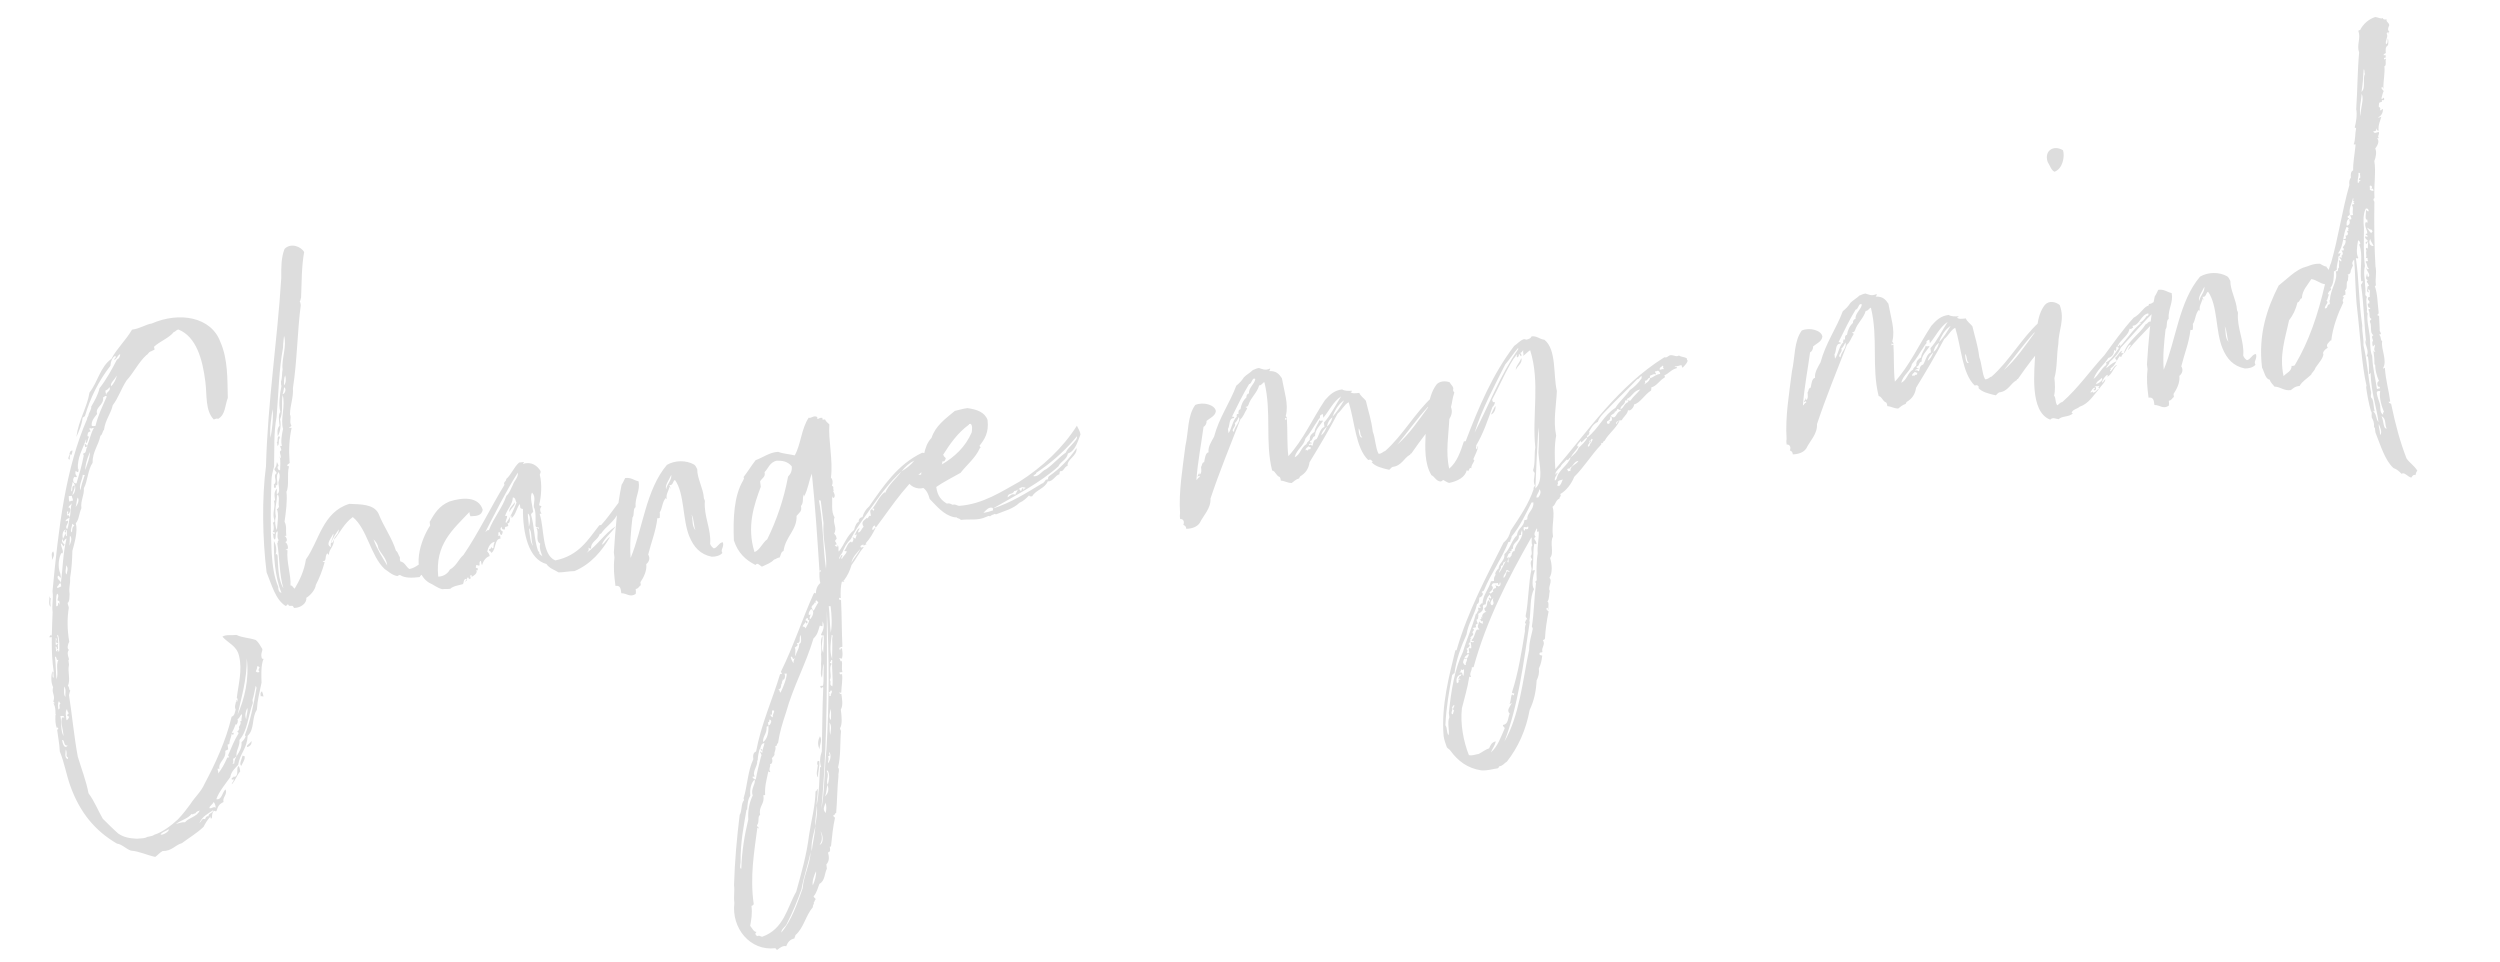 <?xml version="1.0" encoding="UTF-8"?>
<svg width="260px" height="100px" viewBox="0 0 260 100" version="1.1" xmlns="http://www.w3.org/2000/svg" xmlns:xlink="http://www.w3.org/1999/xlink">
    <title>text_change</title>
    <g id="text_change" stroke="none" stroke-width="1" fill="none" fill-rule="evenodd">
        <path d="M14.008,25.96 C13.944,25.576 14.52,25.32 14.712,24.936 C14.712,25.192 14.264,25.832 14.008,25.96 Z M13.368,26.6 L13.368,26.344 L13.368,26.344 C13.432,26.344 13.752,26.216 13.816,26.024 C14.008,26.408 13.432,26.536 13.432,26.728 C13.304,26.92 13.432,26.6 13.368,26.6 Z M11.896,29.864 C11.704,29.864 11.576,29.864 11.512,29.8 C11.512,29.288 11.896,28.968 12.216,28.648 C12.088,27.88 13.048,27.88 13.048,26.984 C13.112,27.112 13.304,26.728 13.432,26.984 C12.856,27.944 12.28,28.84 11.896,29.864 Z M10.744,31.144 C10.872,31.208 10.552,31.4 10.744,31.528 C10.936,31.336 10.936,31.08 11.064,30.952 C11.064,30.824 11,30.824 10.936,30.824 C11,30.568 11,30.376 11.32,30.376 C11.32,30.184 11.128,30.12 11.32,29.992 C11.384,30.184 11.576,29.992 11.704,30.056 C11.32,30.568 11.128,31.208 10.808,31.784 C10.68,31.848 10.744,31.592 10.552,31.592 L10.552,31.784 L10.552,31.784 C10.552,32.104 10.744,31.784 10.808,31.912 C10.552,32.104 10.68,32.552 10.296,32.552 C10.232,32.744 10.36,32.744 10.296,32.808 C9.976,33.832 9.592,34.664 9.208,35.56 C8.824,35.56 8.824,35.048 9.08,34.856 C9.144,34.856 9.272,34.984 9.336,34.856 C9.272,34.664 9.144,34.6 9.272,34.28 C9.336,34.216 9.336,34.408 9.528,34.408 C9.592,34.28 9.592,34.216 9.592,34.024 C9.592,34.024 9.528,34.152 9.528,34.152 C9.592,32.872 10.296,32.104 10.744,31.144 Z M8.824,33 C8.824,32.89 8.824,32.781 8.905,32.59 L8.951,32.49 L8.985,32.493 C9.028,32.5 9.043,32.515 9.08,32.552 C9.08,32.424 9.208,32.296 9.208,32.104 C8.952,32.104 8.952,32.232 8.824,32.488 L8.895,32.488 L8.895,32.488 L8.945,32.49 L8.919,32.497 C8.779,32.564 8.529,33 8.824,33 Z M10.296,34.28 C10.296,33.877 10.607,33.163 10.903,32.65 L11,32.488 L11,32.488 C10.872,33.256 10.552,33.64 10.296,34.28 Z M9.528,36.328 C9.4,35.752 9.848,35.304 9.976,34.728 C9.976,34.728 9.976,34.792 10.168,34.792 C9.912,35.304 9.656,35.88 9.528,36.328 Z M8.632,36.712 C8.76,36.328 8.952,36.136 9.016,35.752 C8.568,35.688 8.824,36.264 8.568,36.328 C8.568,35.944 8.76,35.688 8.824,35.368 C9.208,35.688 9.016,36.52 8.632,36.712 Z M8.248,36.776 L8.568,36.776 L8.568,36.776 C8.568,37.032 8.632,37.032 8.632,37.288 C8.44,37.288 8.44,37.288 8.248,37.352 C8.184,37.096 8.248,37.032 8.248,36.776 Z M9.144,37.032 C9.336,37.288 9.08,37.736 8.824,37.992 C8.952,37.672 9.016,37.288 9.144,37.032 Z M7.864,38.76 C7.8,38.44 7.864,38.44 7.928,38.312 C8.12,38.44 7.864,38.44 7.928,38.632 C8.12,38.632 8.44,37.992 8.056,37.928 C8.184,37.736 8.44,37.672 8.504,37.48 C8.248,37.992 8.248,38.632 8.056,39.016 C8.056,38.824 8.056,38.696 7.864,38.76 Z M8.12,40.552 C7.864,40.424 8.248,39.912 8.248,39.656 C8.248,39.72 8.44,39.784 8.44,39.912 C8.184,39.976 8.184,40.36 8.12,40.552 Z M7.48,40.168 C7.544,40.36 7.288,40.232 7.416,40.488 C7.544,40.552 7.48,40.232 7.608,40.232 C7.608,40.488 7.544,40.744 7.544,40.872 C7.416,40.872 7.48,40.744 7.416,40.552 C7.352,40.808 7.224,40.936 7.096,41.128 C7.096,40.744 7.096,40.36 7.48,40.168 Z M7.672,41.896 C7.8,41.512 7.8,41.128 7.864,40.872 C8.12,41.128 7.864,41.64 7.672,41.896 Z M5.688,43.176 C5.88,42.92 6.072,42.664 5.944,42.28 C5.624,42.472 5.816,42.856 5.688,43.176 Z M7.032,44.84 C6.84,44.584 7.096,44.2 7.096,43.88 C7.352,44.2 7.096,44.584 7.032,44.84 Z M4.984,47.976 C4.984,47.656 4.984,47.4 5.112,47.08 C4.984,47.144 5.048,46.888 4.984,46.888 C4.984,47.144 4.728,47.72 4.984,47.976 Z M5.112,52.52 C4.984,52.52 5.176,52.584 5.112,52.648 C4.984,52.648 5.048,52.584 4.984,52.648 L4.984,52.136 L4.984,52.136 C5.112,52.136 5.112,52.328 5.048,52.456 C5.368,52.456 5.112,52.072 5.304,51.88 C5.304,51.816 5.048,51.944 5.048,52.008 C4.984,51.816 5.112,51.496 5.112,51.24 C5.304,51.432 5.048,51.496 5.112,51.688 C5.112,51.752 5.112,51.816 5.304,51.816 C5.304,51.56 5.368,51.24 5.304,51.112 C5.176,50.92 5.368,51.112 5.368,50.92 C5.496,51.496 5.368,52.264 5.304,52.648 C5.112,52.84 5.304,52.456 5.112,52.52 Z M4.664,55.528 C4.664,54.888 4.792,53.992 4.792,53.16 C5.048,53.224 4.792,53.608 5.112,53.544 C4.728,54.056 4.984,54.888 4.664,55.528 Z M22.904,61.48 C23.48,59.816 24.312,58.024 24.568,55.784 C24.568,58.024 23.8,59.944 22.904,61.48 Z M25.336,57.256 C25.4,57.064 25.528,57 25.528,56.744 C25.72,56.68 25.72,56.872 25.784,56.872 C25.72,57 25.528,57.128 25.72,57.32 C25.464,57.448 25.4,57.256 25.336,57.256 Z M4.472,58.664 C4.472,58.408 4.472,58.088 4.6,57.832 C4.728,57.832 4.664,58.088 4.792,58.088 C4.472,58.152 4.792,58.6 4.472,58.664 Z M22.776,64.104 C23.736,63.272 23.992,61.672 24.632,60.456 L24.632,60.136 L24.632,60.136 C24.824,59.752 24.952,59.24 25.144,58.728 C25.208,58.792 25.144,58.856 25.208,58.92 C24.696,60.648 24.12,62.312 23.416,63.656 C23.416,63.784 23.416,63.784 23.48,63.784 C23.352,64.04 23.16,64.232 22.968,64.36 C22.929,64.99 22.598,65.329 22.32,65.691 L22.264,65.768 L22.286,65.539 C22.384,65.028 22.776,64.664 22.776,64.104 Z M5.176,59.88 C5.176,59.496 5.112,58.984 5.368,58.728 C5.368,58.792 5.368,58.984 5.496,59.176 C5.496,59.24 5.368,59.24 5.304,59.368 C5.304,59.432 5.368,59.432 5.496,59.56 C5.368,59.752 5.368,59.816 5.176,59.88 Z M4.664,61.48 C4.408,60.776 4.664,60.136 4.6,59.368 C4.792,59.368 4.984,59.368 4.984,59.56 C4.792,59.56 4.792,59.56 4.792,59.496 C4.472,59.944 4.728,60.648 4.664,61.48 Z M25.784,59.944 C25.848,59.752 25.72,59.432 25.72,59.368 C25.528,59.496 25.528,59.56 25.528,59.88 C25.72,59.816 25.72,59.944 25.784,59.944 Z M23.736,62.056 C23.608,61.608 23.8,61.224 23.992,60.904 C24.056,61.224 23.8,61.608 23.736,62.056 Z M20.152,67.304 C20.216,67.112 20.152,67.048 20.152,66.792 C20.28,66.792 20.344,66.856 20.344,66.856 C20.28,66.088 21.176,65.96 21.176,65.064 C21.24,65 21.368,65 21.496,64.936 L21.496,64.424 L21.496,64.424 C21.624,64.424 21.688,64.424 21.688,64.36 C21.752,63.976 21.944,63.784 22.072,63.336 C22.072,63.528 22.264,63.528 22.264,63.336 C22.264,63.208 22.264,63.336 22.072,63.272 C22.264,63.016 22.392,62.824 22.584,62.44 C22.648,62.44 22.648,62.504 22.648,62.504 C22.776,62.376 22.904,62.184 22.84,61.928 C23.096,61.864 23.096,61.608 23.352,61.48 C23.416,61.544 23.224,61.928 23.224,62.184 C23.16,62.184 23.096,62.184 23.096,62.12 C23.224,62.632 22.776,62.632 22.904,62.952 C22.84,63.016 22.776,63.208 22.648,63.208 C22.648,63.272 22.776,63.272 22.776,63.4 C22.264,64.04 21.88,64.744 21.432,65.512 C21.368,65.64 21.496,65.64 21.496,65.768 L21.304,65.768 L21.304,65.768 C20.92,66.408 20.6,66.856 20.152,67.304 Z M4.472,61.864 C4.792,61.864 4.472,62.504 4.984,62.504 C4.6,62.888 4.472,62.248 4.472,61.864 Z M4.792,63.912 C4.472,63.656 4.664,63.272 4.728,62.888 C4.792,62.952 4.792,63.336 4.728,63.528 C4.728,63.784 4.984,63.656 4.792,63.912 Z M23.48,64.936 C23.736,64.936 24.056,64.68 23.992,64.36 C23.8,64.68 23.416,64.68 23.48,64.936 Z M22.648,66.792 C22.84,66.472 23.16,66.152 23.096,65.832 C22.968,65.832 22.968,65.768 22.904,65.768 C22.776,66.088 22.392,66.664 22.648,66.792 Z M21.432,68.584 C21.88,68.2 22.072,67.688 22.456,67.368 C22.456,67.112 22.456,66.856 22.328,66.792 C22.072,67.048 22.264,67.56 21.944,67.816 C21.752,67.88 21.752,67.816 21.688,67.816 C21.688,68.008 21.432,67.816 21.496,68.072 C21.432,68.2 21.688,68.008 21.688,68.136 C21.624,68.392 21.432,68.392 21.432,68.584 Z M19.448,70.824 C19.384,70.568 19,70.888 18.808,70.76 C18.872,70.504 19.192,70.44 19.32,70.184 C19.448,70.312 19.512,70.696 19.448,70.824 Z M17.592,72.168 C17.976,71.528 18.552,71.336 19.192,71.016 C19.128,71.336 18.616,71.272 18.616,71.592 C18.424,71.528 18.296,71.656 18.232,71.848 C17.912,71.656 17.848,72.04 17.592,72.168 Z M13.432,72.872 C13.624,72.616 14.008,72.616 14.328,72.424 C14.456,72.616 13.688,73 13.432,72.872 Z M8.056,39.016 C7.928,39.4 7.864,39.848 7.672,40.168 C7.416,39.912 7.8,39.656 7.864,39.4 C7.864,39.208 7.672,39.336 7.608,39.336 C7.608,39.168 7.804,39.098 7.982,39.04 L8.056,39.016 L8.056,39.016 Z M7.096,41.384 C7.288,41.32 7.288,41.128 7.48,41.128 C6.904,42.664 6.712,44.2 6.328,45.672 C6.392,45.352 5.88,45.224 6.136,44.84 C6.2,44.904 6.328,44.968 6.328,45.096 C6.44,45.096 6.405,44.9 6.394,44.722 L6.392,44.648 L6.392,44.648 C6.2,44.008 6.392,43.048 6.776,42.536 C6.776,42.536 6.776,42.6 6.84,42.6 C7.096,42.472 6.776,41.896 6.84,41.512 C6.904,41.64 7.032,41.704 7.032,41.896 C7.096,41.896 7.096,41.768 7.224,41.768 C7.108,41.593 6.885,41.366 7.038,41.182 L7.096,41.128 L7.096,41.128 L7.096,41.384 L7.096,41.384 Z M6.328,45.992 C6.136,46.056 6.136,46.056 5.944,46.12 C5.752,45.928 6.136,45.928 6.136,45.672 C6.136,45.672 6.136,45.719 6.257,45.692 L6.328,45.672 L6.328,45.672 L6.328,45.992 L6.328,45.992 Z M5.368,56.361 C5.56,56.744 5.368,57.064 5.368,57.448 C5.195,57.275 5.282,56.843 5.347,56.479 L5.368,56.361 Z M22.264,65.768 L22.219,65.828 C22.089,66.015 21.983,66.216 21.944,66.472 L21.688,66.472 L21.688,66.472 C21.88,66.472 21.88,66.28 21.88,65.96 C22.04,65.96 22.067,65.871 22.182,65.804 L22.264,65.768 Z M17.784,70.888 C17.4,71.528 16.568,71.464 16.12,71.912 C15.864,71.848 15.544,71.912 15.16,71.976 C15.672,71.656 16.44,71.592 16.888,71.144 C17.08,71.272 17.08,71.08 17.272,71.144 C17.44,70.976 17.461,70.955 17.678,70.909 L17.784,70.888 L17.784,70.888 Z M19.64,69.928 C20.024,69.16 20.728,68.52 21.368,67.816 C21.496,67.304 21.944,66.984 22.328,66.664 C22.648,65.512 23.48,65.064 23.672,63.784 C24.504,63.208 24.312,61.928 24.952,61.224 C25.144,60.2 25.464,59.432 25.784,58.472 C25.848,57.832 25.912,56.68 26.296,56.04 C26.104,56.04 26.104,55.912 26.104,55.72 C26.104,55.4 26.296,55.208 26.296,55.016 C26.104,54.632 26.04,54.312 25.72,53.992 C25.08,53.672 24.376,53.608 23.8,53.224 C23.16,53.224 22.776,53.032 22.328,53.224 C22.84,53.992 23.672,54.312 23.8,55.4 C23.992,56.936 23.352,58.408 23.032,59.752 C23.16,59.752 23.096,60.136 22.968,60.136 C22.904,60.136 23.096,59.944 22.968,59.944 C22.84,60.328 22.648,60.648 22.776,60.904 C22.648,61.224 22.584,61.544 22.264,61.608 C21.368,64.04 19.96,66.28 18.616,68.2 C18.168,68.968 17.464,69.416 16.888,70.12 C16.504,70.504 16.056,71.016 15.416,71.528 C14.712,72.04 13.624,72.68 12.792,72.808 C12.472,73 12.088,72.872 11.896,73 C11.576,73.064 11.32,73 10.936,73 C10.168,72.872 9.592,72.68 9.08,72.232 C8.568,71.656 8.184,71.144 7.672,70.504 C7.288,69.608 7.032,68.584 6.52,67.688 C6.456,66.472 6.072,64.936 5.88,63.784 C5.752,61.864 5.816,59.24 5.752,57.32 C5.816,57.192 5.816,57.064 5.944,56.872 C5.752,56.744 5.944,56.488 5.752,56.36 C6.136,55.72 5.88,54.888 6.136,54.184 L6.136,53.736 L6.136,53.736 C6.136,53.608 6.2,53.8 6.2,53.544 C6.136,53.224 6.072,52.84 6.328,52.648 C6.072,52.52 6.328,51.944 6.456,51.816 C6.392,50.6 6.52,49.384 6.84,48.296 C6.84,48.104 6.776,48.04 6.776,47.784 C7.032,47.656 7.032,47.144 7.096,46.888 C7.096,46.056 7.288,46.056 7.352,45.224 C7.608,44.392 7.8,43.368 7.928,42.472 C8.248,41.704 8.76,40.488 8.632,39.656 C9.016,39.336 9.08,38.696 9.4,38.184 C9.4,37.352 9.848,36.968 9.912,36.136 C10.36,35.56 10.552,34.28 11.128,33.64 C11.256,32.488 11.96,31.912 12.28,30.952 C12.536,30.824 12.536,30.504 12.728,30.376 C12.984,29.352 13.624,28.84 13.944,27.944 C14.584,27.304 15.032,26.344 15.672,25.576 C16.504,24.872 17.144,23.848 18.04,23.208 C18.232,23.144 18.296,22.952 18.488,22.888 C18.616,22.888 18.808,22.76 18.936,22.76 C19,22.632 18.936,22.568 18.936,22.44 C19.64,21.928 20.6,21.736 21.176,21.16 C21.368,21.16 21.432,20.968 21.688,20.968 C23.416,21.928 23.8,24.296 23.8,26.728 C23.8,28.136 23.416,29.672 24.184,30.696 C24.376,30.696 24.504,30.568 24.632,30.696 C25.464,30.376 25.528,29.352 25.912,28.648 C26.104,26.664 26.424,24.68 25.848,22.76 C25.208,20.072 22.008,19.112 19,20.008 C18.424,20.008 17.72,20.392 16.888,20.392 C16.12,21.416 15.096,22.12 14.392,23.144 C13.112,23.848 12.728,25.32 11.704,26.344 C11.256,27.88 10.232,29.032 9.784,30.76 C10.168,30.12 10.488,29.608 10.68,28.84 C10.744,28.84 10.808,28.776 10.936,28.712 C11.704,26.92 12.792,25.256 14.2,23.848 C14.264,23.464 14.52,22.952 14.84,22.888 C14.968,23.208 14.52,23.144 14.712,23.272 C14.968,23.208 15.032,22.888 15.352,22.76 C15.352,22.952 15.16,23.272 14.968,23.272 C14.264,24.296 13.624,25.192 12.792,26.024 C12.536,26.728 12.088,27.304 11.704,27.816 C11.704,28.136 11.384,28.392 11.32,28.648 C11.32,28.776 11.128,28.84 11.128,29.032 C8.248,33.896 6.776,39.976 5.368,46.376 C5.368,47.272 5.112,47.72 5.112,48.552 C4.984,49.346 4.846,50.16 4.73,50.982 L4.718,51.075 L4.708,51.037 C4.68,50.903 4.719,50.856 4.664,50.856 C4.664,50.92 4.472,50.92 4.472,51.112 L4.713,51.112 L4.648,51.6 C4.52,52.632 4.44,53.672 4.472,54.696 C4.344,54.76 4.472,55.272 4.344,55.336 C4.216,55.144 4.408,54.888 4.344,54.632 C4.152,55.016 4.024,55.784 4.216,56.296 C3.96,56.872 4.344,57.128 4.088,57.704 C3.96,57.832 4.216,57.832 4.152,58.024 C4.088,57.832 4.024,58.024 4.088,58.088 C4.19,58.37 4.17,58.692 4.125,59.031 L4.114,59.105 L4.105,59.119 C4.151,59.003 4.146,59.349 4.088,59.176 L4.099,59.203 L4.088,59.288 C4.024,59.72 3.96,60.168 4.088,60.584 C4.088,60.52 4.152,60.456 4.152,60.52 C4.344,60.776 4.088,60.648 4.088,60.776 C4.088,61.608 4.152,62.184 4.088,63.016 C4.408,64.168 4.472,65.512 4.728,66.664 C5.368,69.544 6.712,71.656 8.824,73.256 C9.336,73.384 9.656,73.896 10.168,74.152 C11.064,74.344 11.704,74.792 12.6,75.112 C12.856,74.984 13.112,74.728 13.432,74.6 C14.392,74.728 14.776,74.152 15.544,74.024 C16.312,73.576 17.208,73.192 17.976,72.616 C18.232,72.232 18.488,71.912 18.808,71.656 C18.936,71.656 18.616,71.848 18.936,71.848 C19,71.592 19,71.336 19.192,71.144 C19.384,71.016 19.384,71.272 19.512,71.144 C19.704,70.76 19.768,70.504 20.344,70.312 C20.28,69.8 20.856,69.608 20.728,69.032 C20.344,69.224 20.216,70.12 19.64,69.928 Z M5.944,47.464 L5.944,47.848 L5.944,47.848 C5.88,47.848 5.944,47.656 5.816,47.656 C5.752,47.72 5.816,48.04 5.56,47.976 C5.624,47.464 5.624,46.952 5.816,46.696 C6.136,46.952 5.496,47.464 5.944,47.464 Z M28.984,49.448 C28.728,49.384 28.664,49.064 28.728,48.808 C28.408,47.72 28.408,46.504 28.472,45.224 C28.664,42.536 28.984,40.168 29.368,37.736 C29.432,37.288 29.624,36.776 29.816,36.328 C30.072,34.6 30.2,32.808 30.712,31.208 C31.224,28.712 31.544,26.408 32.248,24.168 C32.312,23.656 32.44,23.272 32.504,22.952 C32.696,24.04 31.928,25.32 31.928,26.408 C31.8,26.728 31.8,27.304 31.608,27.624 C31.608,27.752 31.544,28.072 31.608,28.072 C31.352,28.84 31.032,29.992 31.16,30.76 C30.904,31.016 30.904,31.528 30.904,32.168 C30.584,32.424 30.584,32.936 30.584,33.256 C30.904,32.808 31.096,32.104 31.032,31.528 C31.48,30.76 31.352,29.864 31.608,29.032 C31.8,30.184 31.032,31.528 31.224,32.552 C31.032,33.064 30.776,33.96 30.904,34.28 L30.712,34.28 L30.712,34.28 C30.712,34.472 30.776,34.536 30.776,34.728 C30.392,34.856 30.776,35.24 30.584,35.56 C30.52,35.56 30.584,35.368 30.52,35.368 C30.584,35.88 30.456,36.264 30.392,36.776 C30.136,36.776 30.136,36.392 30.2,36.328 L30.2,36.392 L30.2,36.392 C30.392,36.264 30.2,36.136 30.2,35.944 L30.136,35.944 L30.136,35.944 C30.136,36.136 30.008,36.392 29.816,36.584 C29.816,36.776 30.008,36.904 30.008,37.032 C29.496,37.288 30.072,37.864 29.56,38.184 C29.624,38.44 29.496,38.312 29.56,38.504 C29.816,38.632 29.752,38.312 29.752,38.248 C30.072,38.504 29.88,37.608 30.008,37.352 C30.008,37.096 30.2,37.096 30.2,36.904 C30.392,37.352 30.2,37.672 30.072,37.992 C30.008,38.312 30.2,39.08 29.752,39.208 C29.752,39.016 29.816,38.824 29.816,38.632 C29.432,39.016 29.496,39.336 29.496,39.784 C29.496,39.848 29.432,39.848 29.368,39.848 C29.496,40.552 28.984,41.064 29.176,41.896 C29.176,42.088 29.048,42.088 28.984,42.088 C29.048,42.28 29.048,42.856 28.856,43.048 C28.856,43.112 29.048,43.048 29.048,43.176 C29.048,43.368 28.856,43.24 28.792,43.176 C28.984,43.432 28.728,43.688 28.984,43.88 C29.176,43.624 29.048,43.112 29.368,43.048 C29.368,43.368 29.176,43.624 29.368,44.008 C29.176,44.008 29.304,44.264 29.176,44.264 C29.24,45.672 28.984,47.656 29.24,49 C28.792,48.104 28.984,46.504 29.048,45.608 C29.048,45.416 28.984,45.352 28.856,45.416 C29.048,45.096 29.048,44.392 28.856,44.008 C28.664,45.416 28.472,47.656 28.984,49.448 Z M31.864,28.072 C31.928,27.688 31.928,27.368 32.12,27.048 C32.184,27.368 32.12,27.88 31.864,28.072 Z M31.608,28.968 C31.736,28.712 31.8,28.456 31.864,28.264 C32.12,28.456 31.864,28.968 31.608,28.968 Z M29.816,33.32 C29.816,32.424 30.136,31.272 30.392,30.376 C30.392,31.272 30.072,32.488 29.816,33.32 Z M30.392,34.216 C30.712,34.216 30.52,33.64 30.776,33.448 C30.776,33.32 30.776,33.256 30.712,33.256 C30.456,33.256 30.584,33.896 30.392,33.832 C30.456,33.896 30.456,34.152 30.392,34.216 Z M29.304,42.92 C29.176,42.6 29.176,41.896 29.368,41.512 C29.304,40.744 29.624,40.168 29.752,39.336 C29.816,39.336 29.816,39.336 29.816,39.208 C30.072,39.592 29.752,40.04 29.816,40.552 C29.752,40.552 29.752,40.744 29.56,40.744 C29.752,41.192 29.432,42.28 29.304,42.92 Z M34.68,45.352 C34.04,45.032 34.936,44.328 35.064,44.008 C35.192,44.264 34.552,44.84 34.68,45.352 Z M40.248,47.976 C39.864,47.08 39.416,46.248 39.16,45.096 C39.352,45.352 39.544,45.608 39.544,46.056 C39.736,46.696 40.248,47.144 40.248,47.976 Z M35.704,43.624 C35.64,44.2 35.192,44.2 35.064,44.648 C35,44.648 34.936,45.032 34.744,44.904 C35,44.392 35.384,44.008 35.704,43.624 Z M33.833,46.798 L33.816,46.811 C33.75,46.834 33.606,46.746 33.656,46.696 C34.04,46.824 33.912,46.248 34.168,45.992 C34.36,45.928 34.232,46.12 34.36,46.12 C34.424,45.544 35,45.352 35.064,44.648 C35.768,44.008 36.344,43.048 37.304,42.536 C38.648,43.944 38.648,46.76 39.928,48.296 C40.248,48.552 40.568,49 41.144,49.192 C41.272,49.192 41.272,49.064 41.464,49.128 C41.912,49.512 42.68,49.576 43.448,49.576 C43.64,49.192 44.216,49.384 44.344,49.192 C44.216,48.808 44.6,48.36 44.408,47.976 C43.64,48.04 43.32,48.552 42.488,48.616 C42.168,48.36 42.104,47.848 41.656,47.72 C41.592,47.464 41.656,47.464 41.656,47.272 C41.528,47.08 41.528,46.696 41.336,46.568 C41.08,45.16 40.376,43.944 39.992,42.472 C39.608,41.448 38.264,41.32 37.112,41.128 C34.232,41.64 33.528,44.584 31.928,46.312 C31.608,47.464 31.032,48.36 30.392,49.192 C30.2,49 30.2,48.808 30.008,48.808 C30.2,47.656 29.88,46.376 30.136,45.16 C30.136,45.032 29.816,45.16 30.008,45.032 C30.392,45.096 30.2,44.328 30.008,44.264 C30.392,44.2 30.136,43.624 30.008,43.624 L30.2,43.624 L30.2,43.624 C30.2,43.048 30.392,42.664 30.2,42.152 C30.456,41.192 30.776,39.976 30.776,39.08 C31.16,38.504 31.032,37.288 31.352,36.52 C31.352,36.392 31.096,36.52 31.224,36.328 C31.224,36.2 31.544,36.264 31.48,36.008 C31.544,34.728 31.736,33.64 32.12,32.552 C31.928,32.488 31.864,32.552 31.864,32.488 C31.928,32.424 32.12,32.424 32.12,32.296 C31.928,31.912 32.248,31.528 32.12,31.144 C32.248,30.184 32.696,29.48 32.76,28.456 C33.528,25.768 33.912,22.76 34.616,20.008 C34.616,19.816 34.616,19.688 34.552,19.624 C34.68,19.496 34.68,19.304 34.744,19.24 C35,17.704 35.192,15.976 35.64,14.568 C35.384,13.928 34.36,13.416 33.656,13.992 C33.208,14.824 33.08,15.784 32.952,16.936 C31.736,23.464 30.008,29.416 28.984,36.2 C28.152,39.4 27.704,43.624 27.704,47.144 C28.088,48.552 28.28,50.088 29.24,50.856 C29.432,50.856 29.432,50.6 29.56,50.792 C29.56,50.92 29.752,50.92 29.88,50.92 C30.072,50.92 30.008,51.176 30.136,51.176 C30.776,51.24 31.48,50.856 31.48,50.28 C31.928,50.088 32.504,49.576 32.632,49.064 C33.03,48.495 33.479,47.673 33.754,47.003 L33.833,46.798 Z M54.904,40.04 C54.904,40.552 54.392,40.872 54.264,41.192 C54.008,41.576 53.752,42.088 53.432,42.28 C52.856,43.496 51.832,44.392 51.192,45.608 C50.936,45.544 50.936,45.736 50.808,45.736 C52.088,43.88 53.368,41.896 54.904,40.04 Z M56.376,49 C56.312,48.872 55.992,48.68 56.12,48.616 C56.12,48.552 56.056,48.424 55.992,48.36 C55.736,47.08 55.928,45.736 55.736,44.584 C55.736,44.392 55.928,44.392 55.992,44.264 C55.992,43.624 55.8,42.664 56.12,42.28 C56.504,42.792 56.12,43.368 56.12,43.816 C56.312,44.2 56.12,45.224 56.056,45.736 C56.056,45.992 56.376,45.928 56.376,45.992 C56.376,46.312 56.312,45.928 56.12,45.992 C56.376,46.504 55.8,47.272 56.312,47.656 C56.12,48.104 56.312,48.68 56.376,49 Z M53.048,45.096 C52.92,44.904 53.24,44.648 53.24,44.392 C53.24,44.328 53.048,44.392 53.048,44.328 C53.368,43.624 53.944,43.304 54.072,42.536 C54.392,42.6 54.264,42.92 54.392,43.112 C54.008,43.816 53.56,44.584 53.048,45.096 Z M53.56,44.008 C53.688,43.624 54.264,43.432 54.2,43.048 C54.008,43.368 53.432,43.624 53.56,44.008 Z M55.352,45.736 C55.416,45.352 55.352,44.84 55.416,44.392 C55.736,44.584 55.48,45.608 55.352,45.736 Z M55.544,47.784 C55.288,47.4 55.352,46.632 55.352,45.928 C55.672,46.312 55.352,47.08 55.544,47.784 Z M50.744,47.784 C50.872,47.4 51.192,46.888 51.64,46.888 C51.512,47.08 51.448,47.336 51.448,47.464 C51.256,47.656 51.32,47.4 51.192,47.4 C51.192,47.656 50.936,47.464 50.936,47.72 C51.128,47.784 51.128,48.04 51.192,47.976 C51.704,47.656 51.64,46.568 52.28,46.632 L52.28,46.312 L52.28,46.312 L52.024,46.312 L52.024,46.312 C52.216,46.248 52.024,45.992 52.216,45.928 C52.344,45.928 52.216,46.312 52.472,46.248 C52.536,46.12 52.6,45.992 52.6,45.928 C52.344,45.736 52.344,45.608 52.536,45.416 C52.536,45.736 52.664,45.736 52.856,45.736 C52.856,45.352 52.984,45.544 53.24,45.416 C53.24,45.352 53.24,45.224 53.176,45.16 C53.624,45.16 53.368,44.52 53.688,44.392 L53.688,44.648 L53.688,44.648 C54.2,44.328 54.328,43.624 54.712,43.304 L54.712,43.688 L54.712,43.688 C54.712,43.816 54.968,43.816 54.968,43.88 C54.648,46.312 54.904,49.128 56.696,49.832 C56.952,50.344 57.464,50.536 57.848,50.856 C58.424,50.92 58.808,50.856 59.512,50.92 C61.304,50.408 62.584,49.192 63.608,47.848 C63.224,47.976 63.032,48.424 62.648,48.552 C63.032,47.848 63.8,47.464 64.312,46.824 C63.032,47.464 62.2,48.552 60.984,49.192 C61.112,49.064 61.304,49 61.24,48.68 C61.304,48.68 61.304,48.808 61.496,48.808 C61.56,48.04 62.328,48.04 62.584,47.4 L62.712,47.4 L62.712,47.4 C63.288,46.696 64.312,46.312 64.76,45.416 C65.144,45.224 65.528,44.648 65.912,44.584 C65.72,44.264 66.296,44.328 66.168,44.008 C66.36,43.944 66.36,44.008 66.488,44.008 C66.424,43.624 66.68,43.496 66.744,43.24 C66.68,43.176 66.488,43.24 66.488,43.112 C65.08,44.008 64.12,45.416 62.84,46.504 L62.648,46.504 L62.648,46.504 C61.304,47.848 60.152,49.384 57.656,49.576 C56.312,48.808 56.952,46.12 56.632,44.584 C56.696,44.52 56.696,44.584 56.824,44.584 C56.696,44.328 56.696,44.008 56.888,43.88 C56.952,43.688 56.696,43.816 56.696,43.624 C57.016,42.856 57.272,41.512 57.144,40.552 C57.144,40.424 57.272,40.424 57.272,40.168 C57.016,39.592 56.44,39.016 55.544,39.208 C55.544,39.144 55.672,39.08 55.672,39.016 L55.16,39.016 L55.16,39.016 C54.584,39.4 54.2,40.168 53.624,40.552 C53.624,40.808 53.24,40.808 53.368,41.128 C51.64,43.304 50.104,45.736 48.248,47.848 C47.672,48.232 47.416,48.872 46.648,49.192 C46.456,49.512 45.944,49.832 45.368,49.768 C45.432,46.376 47.48,45.096 49.4,43.496 C49.4,43.624 49.4,43.816 49.464,43.944 C50.168,44.008 50.616,44.008 50.808,43.432 C50.552,41.96 48.824,41.896 47.48,42.152 C46.328,42.472 45.752,43.24 45.176,44.008 L45.176,44.392 L45.176,44.392 C44.024,45.736 42.552,48.808 44.344,50.28 C44.792,50.536 45.112,50.92 45.624,51.112 C45.944,51.112 46.136,51.176 46.456,51.176 C46.776,50.92 47.416,50.92 47.8,50.856 C47.992,50.728 47.864,50.344 48.248,50.344 C48.312,50.536 48.056,50.536 48.056,50.6 C48.44,50.6 48.184,50.28 48.44,50.216 C48.504,50.28 48.44,50.408 48.632,50.408 C48.824,50.28 48.504,50.024 48.824,50.024 L48.824,50.216 L48.824,50.216 C49.08,50.088 49.464,49.96 49.4,49.576 C49.464,49.512 49.592,49.768 49.528,49.512 C49.72,49.384 49.208,49.384 49.4,49.192 C49.464,48.872 49.528,49.192 49.784,49.128 C49.784,49 49.784,48.68 49.976,48.68 C49.976,48.808 49.976,49.064 50.04,49.128 C50.232,48.68 50.552,48.36 50.936,48.296 C50.936,48.04 50.872,47.976 50.744,47.784 Z M65.528,54.056 C65.592,53.864 65.592,53.736 65.592,53.544 C65.912,53.544 65.976,53.288 66.168,53.224 L66.168,52.904 L66.168,52.904 C66.552,52.456 67,51.816 67,51.112 C67.32,50.92 67.512,50.536 67.32,50.152 C67.832,48.808 68.408,47.848 68.728,46.504 C68.92,46.568 68.856,46.504 68.984,46.504 C68.984,46.312 69.048,46.248 69.048,45.928 C69.368,45.608 69.432,44.84 69.88,44.52 C69.88,44.584 69.88,44.648 69.944,44.648 C69.88,44.2 70.2,43.88 70.392,43.432 C70.456,43.432 70.392,43.624 70.456,43.624 C70.456,43.368 70.392,43.368 70.392,43.24 C70.776,43.368 70.776,42.856 71.032,42.792 C71.864,44.328 71.288,46.952 71.8,48.808 C72.12,49.96 72.696,50.792 73.848,51.176 C74.232,51.24 74.744,51.176 75,50.92 C74.808,50.536 75.256,50.408 75.192,49.832 C74.808,49.768 74.552,50.344 74.168,50.344 C74.04,50.216 73.912,50.088 73.848,49.832 C74.168,48.36 73.528,46.888 73.848,45.352 C73.848,45.16 73.784,45.16 73.784,45.032 C73.848,44.008 73.336,42.92 73.464,41.96 C73.4,41.768 73.336,41.576 73.208,41.448 C72.44,40.872 71.288,40.744 70.392,41.128 C67.896,43.432 67.128,47.336 65.464,50.28 C65.528,48.808 65.848,47.464 66.168,46.12 C66.424,45.928 66.296,45.224 66.616,45.096 C66.68,44.008 67.32,43.496 67.256,42.472 C66.744,42.28 66.552,41.96 65.912,41.96 C65.784,42.152 65.592,42.472 65.464,42.6 C64.76,44.648 64.248,47.144 63.8,49.512 L63.8,50.024 L63.8,50.024 C63.544,51.112 63.544,51.816 63.544,52.968 C64.056,52.968 64.056,53.288 64.056,53.8 C64.632,53.864 64.888,54.376 65.528,54.056 Z M70.008,43.624 C69.88,43.24 70.456,42.664 70.712,42.216 C70.712,42.792 70.136,43.112 70.008,43.624 Z M72.504,48.232 C72.184,47.72 72.376,47.272 72.312,46.568 C72.504,47.08 72.376,47.656 72.504,48.232 Z M78.328,51.24 C77.816,48.488 78.904,46.312 79.8,44.584 L79.8,44.008 L79.8,44.008 C80.056,43.688 80.44,43.624 80.376,43.112 C80.76,42.856 81.016,42.152 81.784,42.088 C82.36,42.152 82.872,42.28 83.256,42.856 C83.256,43.304 83.064,43.624 82.744,43.88 C82.04,46.12 81.016,48.232 79.8,50.088 C79.288,50.344 78.904,51.112 78.328,51.24 Z M95.992,43.816 C95.608,44.2 95.096,44.52 94.52,44.776 C94.968,44.328 95.416,44.008 95.992,43.816 Z M85.496,53.864 C85.438,51.733 85.744,49.653 85.665,47.393 L85.625,46.645 L85.628,46.657 C85.64,46.695 85.679,46.76 85.816,46.76 L85.816,49.128 L85.816,49.128 C85.496,50.792 85.816,52.456 85.496,53.864 Z M89.272,52.264 C89.08,52.648 88.44,53.16 88.184,53.608 C88.376,52.968 88.888,52.648 89.272,52.264 Z M83.704,58.024 C83.576,58.024 83.576,57.768 83.512,57.704 C83.512,57.448 83.832,57.448 83.896,57.192 C84.088,57.448 83.896,57.064 84.088,57 C84.152,57.064 84.216,57.128 84.28,57.256 C84.088,57.448 83.896,57.768 83.704,58.024 Z M85.176,60.52 C85.176,59.496 85.304,58.728 85.304,57.768 C85.432,57.768 85.496,57.768 85.496,57.832 C85.496,58.728 85.432,59.752 85.176,60.52 Z M83.256,58.856 C83.064,58.792 83.256,58.6 83.32,58.408 C83.256,58.344 83.256,58.472 83.128,58.408 C83.128,58.152 83.256,58.024 83.448,57.832 C83.832,58.088 83.512,58.6 83.256,58.856 Z M85.048,58.216 C84.728,63.016 84.088,68.008 83.256,72.488 C82.787,74.541 82.586,76.487 82.112,78.128 L81.977,78.565 L82.281,77.14 C83.558,70.942 84.275,64.634 85.048,58.216 Z M82.744,59.048 L82.744,59.24 L82.744,59.24 C82.936,59.368 83,58.92 82.744,58.984 C82.744,58.856 82.744,58.728 83,58.728 C82.936,58.92 83.064,59.048 83.128,58.856 C83.128,59.136 82.834,59.465 82.632,59.757 L82.617,59.779 L82.621,59.756 C82.614,59.636 82.453,59.513 82.36,59.56 C82.36,59.368 82.68,59.24 82.744,59.048 Z M81.848,76.52 C81.72,76.456 81.784,76.712 81.592,76.712 C81.4,78.184 80.76,79.72 80.376,81.128 C79.864,83.176 79.096,84.968 78.328,86.824 C77.176,88.36 76.6,90.536 74.232,91.048 C73.912,90.92 74.04,90.856 73.72,90.92 C73.528,90.664 73.528,90.664 73.72,90.472 C73.464,90.472 73.336,90.088 73.144,89.768 C73.336,89.128 73.528,88.552 73.528,87.72 C73.72,87.72 73.72,87.592 73.784,87.592 C73.72,84.712 74.488,82.216 75.128,79.72 C75.256,79.784 75.192,79.912 75.256,79.784 C75.256,79.592 75.064,79.656 75.128,79.464 C75.448,79.144 75.256,78.568 75.576,78.44 C75.512,77.48 76.216,77.416 76.152,76.456 L76.344,76.456 L76.344,76.456 C76.408,75.496 76.664,74.984 76.984,74.024 C76.984,74.152 77.176,74.152 77.176,74.152 C76.984,73.768 77.304,73.64 77.24,73.32 C77.56,73.384 77.56,72.808 77.496,72.744 C77.56,72.68 77.688,72.616 77.816,72.424 C77.816,72.04 78.072,71.976 78.008,71.528 C78.264,71.592 78.136,71.272 78.328,71.272 C78.648,70.12 79.032,69.288 79.544,68.2 C80.632,65.576 82.168,63.528 83.32,60.904 C83.768,60.584 83.896,60.2 84.088,59.752 C84.152,59.56 84.216,59.752 84.408,59.752 C84.408,59.56 84.472,59.432 84.472,59.24 C84.664,59.816 84.408,60.2 84.152,60.584 C84.152,60.712 84.216,60.712 84.408,60.712 C84.408,61.288 84.216,61.928 84.152,62.504 C83.896,61.864 84.28,61.288 84.28,60.776 C83.896,61.16 84.088,62.12 83.896,62.632 C83.896,62.952 83.832,63.4 83.768,63.656 C83.768,64.232 83.512,64.68 83.704,65.064 C83.832,64.68 83.832,64.04 84.088,63.656 C83.896,64.36 83.896,65.32 83.704,65.896 C83.576,65.96 83.32,65.768 83.448,66.088 C83.512,66.28 83.512,65.96 83.704,66.088 C83.32,68.392 83.064,70.504 82.744,72.68 C82.488,73.192 82.36,73.768 82.488,74.28 L82.36,74.28 L82.36,74.28 C82.104,75.688 81.976,76.84 81.528,78.184 C81.592,77.608 81.784,77.16 81.848,76.52 Z M84.984,63.272 C84.792,62.312 85.048,61.608 85.24,60.776 C85.432,60.776 85.24,61.096 85.24,61.224 C85.176,62.056 85.048,62.632 84.984,63.272 Z M84.664,66.088 C84.28,65.832 84.664,65.704 84.472,65.384 C84.792,65.064 84.472,64.168 84.856,63.784 C84.856,63.656 84.792,63.656 84.728,63.656 C84.664,63.528 84.856,63.592 84.856,63.336 C84.92,63.336 84.92,63.4 84.984,63.4 C84.792,64.36 84.856,65.256 84.664,66.088 Z M79.224,66.088 C79.096,65.896 79.224,65.832 79.032,65.704 C79.48,65.768 79.288,65.128 79.544,65.128 C79.416,64.936 79.672,64.936 79.608,64.744 C79.8,64.936 79.992,64.36 79.864,64.168 C80.056,64.168 80.056,64.232 80.12,64.168 C80.056,64.68 79.608,65.512 79.224,66.088 Z M84.408,67.048 L84.216,67.048 L84.216,67.048 C84.28,66.856 84.28,66.856 84.216,66.664 C84.408,66.664 84.408,66.472 84.472,66.472 C84.728,66.664 84.28,66.856 84.408,67.048 Z M84.088,69.544 C83.832,69.288 84.088,68.712 84.216,68.392 C84.216,68.712 84.152,69.16 84.088,69.544 Z M77.56,69.288 L77.56,68.968 L77.56,68.968 C77.752,69.032 77.688,68.776 77.752,68.712 C78.072,68.84 77.816,69.16 77.688,69.288 L77.56,69.288 L77.56,69.288 Z M83.832,71.08 C83.768,70.568 83.896,70.312 83.896,69.8 C84.152,70.12 83.896,70.76 83.832,71.08 Z M75.576,74.728 C75.448,74.728 75.256,74.536 75.256,74.408 L75.512,74.408 L75.512,74.408 C75.256,73.896 75.96,73.384 75.96,72.808 C76.008,72.808 76.02,72.772 76.023,72.754 L76.024,72.744 L76.024,72.744 C76.088,72.296 76.216,72.04 76.344,71.656 C76.6,71.656 76.408,71.848 76.6,71.848 C76.6,71.656 76.6,71.656 76.408,71.656 C76.536,71.336 76.6,71.08 76.92,71.08 C76.856,71.464 76.6,71.656 76.6,72.04 C76.408,72.04 76.536,71.912 76.408,71.912 C76.28,71.976 76.6,72.232 76.408,72.424 C76.088,73.256 75.832,73.896 75.576,74.728 Z M82.552,72.423 C82.552,71.976 83,71.528 82.744,71.08 C82.514,71.426 82.387,71.823 82.504,72.272 L82.552,72.423 Z M82.04,75.304 C82.04,74.792 82.36,74.28 82.36,73.64 C82.36,73.64 82.36,73.576 82.168,73.64 C82.168,73.704 82.04,73.96 82.168,74.024 C82.104,74.344 81.784,75.048 82.04,75.304 Z M72.952,83.752 C72.76,83.752 72.888,83.368 72.952,83.112 C73.208,80.936 73.72,79.464 74.232,77.736 L74.296,77.736 L74.296,77.736 C74.424,77.16 74.488,76.712 74.808,76.328 C74.808,75.688 75.064,74.984 75.448,74.728 C75.576,75.112 74.872,75.688 75.064,76.328 C74.616,77.032 74.36,77.8 74.296,78.76 C73.72,80.296 73.208,82.024 72.952,83.752 Z M83,74.728 L83.128,74.728 L83.128,74.728 C83.32,75.304 83.064,75.88 82.936,76.2 C82.744,75.688 83.256,75.304 83,74.728 Z M81.336,82.28 C81.72,81.896 81.72,81.32 81.592,80.872 C81.848,81.32 81.784,82.216 81.336,82.28 Z M76.28,90.856 C76.28,90.472 76.856,90.28 76.984,89.96 C77.688,88.936 78.328,87.784 78.904,86.632 C79.288,85.352 79.864,84.264 80.312,82.92 C80.12,84.136 79.288,85.288 79.032,86.568 C78.264,88.104 77.496,89.704 76.28,90.856 Z M80.12,86.376 C80.056,86.056 80.376,85.352 80.632,84.968 C80.632,85.352 80.376,85.992 80.12,86.376 Z M82.04,60.392 C82.04,60.904 82.04,61.224 81.784,61.288 C81.72,61.864 81.336,62.056 81.272,62.504 C81.144,62.248 81.4,61.928 81.272,61.608 C81.464,61.48 81.72,61.48 81.528,61.16 C82.006,61.279 81.815,60.674 81.995,60.437 L82.04,60.392 L82.04,60.392 Z M80.824,62.504 C81.016,62.632 80.824,62.888 81.144,62.696 C81.016,62.888 80.952,63.016 80.952,63.208 C80.824,63.016 80.696,62.632 80.76,62.504 L80.824,62.504 L80.824,62.504 Z M78.328,67.82 C78.392,68.072 78.072,68.2 78.136,68.52 C78.008,68.52 77.944,68.392 77.88,68.2 C78.136,68.392 78.072,68.008 78.136,67.816 C78.301,67.816 78.324,67.863 78.327,67.836 L78.328,67.82 Z M82.586,77.28 L82.489,77.351 L82.573,77.221 C82.722,76.94 82.759,76.555 82.872,76.31 L82.936,76.2 L82.936,76.2 C82.994,76.724 82.894,77.036 82.586,77.28 L82.586,77.28 Z M82.488,77.992 C82.552,78.376 82.488,78.76 82.36,79.08 C82.065,78.607 82.315,78.407 82.455,78.077 L82.488,77.992 L82.488,77.992 Z M81.144,80.296 C81.144,79.693 81.379,79.089 81.487,78.486 L81.528,78.184 L81.528,78.184 C81.592,78.824 81.272,79.656 81.144,80.296 Z M81.144,80.296 C80.952,81.256 80.632,82.024 80.44,82.856 C80.44,82.116 80.743,81.326 81.036,80.576 L81.144,80.296 L81.144,80.296 Z M77.56,69.288 C77.56,69.864 77.304,70.76 76.792,70.952 C76.856,70.312 77.304,70.184 77.368,69.416 C77.56,69.416 77.496,69.288 77.56,69.288 Z M83.512,72.808 C83.704,73.192 83.512,73.704 83.256,73.96 C83.192,73.768 83.448,73.576 83.32,73.256 C83.32,73.256 83.448,73.256 83.512,73.192 C83.512,73 83.448,73.064 83.512,72.808 Z M85.816,63.272 C85.88,63.336 85.88,63.336 86.008,63.336 C86.136,62.952 86.136,62.824 86.136,62.312 C85.944,62.12 85.944,62.632 85.88,62.376 C85.816,62.12 86.008,62.184 86.2,62.12 C86.328,60.456 86.52,59.048 86.648,57.32 C86.584,57.192 86.456,57.32 86.456,57.128 C86.52,56.872 86.712,57.256 86.648,57 C86.712,56.36 86.776,55.912 86.968,55.4 C87.16,55.4 87.032,55.464 87.224,55.4 C87.224,55.336 87.032,55.272 87.224,55.272 C87.608,54.888 87.928,54.376 88.184,53.8 C88.696,53.288 89.08,52.648 89.656,52.136 C89.592,52.008 89.336,52.264 89.336,52.008 C89.336,51.898 89.524,51.883 89.618,51.84 L89.656,51.816 L89.656,51.816 L89.656,51.88 L89.656,51.88 C89.656,52.072 89.848,51.816 89.976,51.88 C89.976,51.752 89.848,51.752 89.976,51.688 C90.424,51.304 90.808,50.792 91.128,50.28 C91,50.152 91,50.536 90.744,50.408 C90.808,50.28 90.808,50.088 91.064,50.024 C91.192,50.024 91,50.216 91.192,50.216 C93.304,48.04 95.096,45.736 97.912,44.328 C97.912,44.648 97.72,44.84 97.912,45.16 C98.296,44.904 98.808,44.84 98.872,44.264 C99.128,44.328 99.128,44.2 99.256,44.008 C99.256,43.88 99.064,43.816 99.064,43.624 C98.552,43.496 98.424,43.176 97.912,43.176 C97.528,43.176 97.272,43.24 96.888,43.112 C94.2,44.008 92.472,46.056 90.744,47.976 C90.36,48.232 90.104,48.552 89.912,49 C89.656,49 89.464,49.192 89.464,49.448 C89.272,49.448 89.016,49.832 88.888,50.216 C88.056,50.728 87.736,51.56 87.032,52.264 C86.968,52.008 87.16,51.752 86.968,51.56 C87.032,51.88 86.776,51.688 86.712,51.56 C86.712,51.496 86.968,51.496 86.904,51.496 C86.904,51.304 86.776,51.176 86.776,51.112 C86.904,50.92 87.032,50.92 86.968,50.856 C86.968,50.6 86.904,50.536 86.776,50.344 C87.224,49.768 86.712,49.192 87.032,48.68 C86.712,48.04 87.032,47.08 87.032,46.504 C87.16,46.504 86.968,46.696 87.224,46.632 C87.411,46.445 87.292,46.172 87.212,45.938 L87.203,45.911 L87.224,45.921 C87.241,45.925 87.262,45.928 87.288,45.928 C87.224,45.672 87.288,45.608 87.288,45.544 C87.288,45.416 87.16,45.416 87.16,45.352 C87.288,45.16 87.352,44.776 87.16,44.52 C87.608,42.792 87.352,40.552 87.672,39.016 C87.544,38.824 87.352,38.696 87.288,38.44 L87.032,38.44 L87.032,38.44 L87.032,38.248 L87.032,38.248 C86.776,38.184 86.776,38.248 86.52,38.312 C86.456,38.248 86.584,38.12 86.456,38.056 C86.136,37.864 85.88,38.184 85.624,38.056 C84.728,39.08 84.472,40.744 83.704,41.768 C83.192,41.576 82.488,41.448 82.04,41.192 C81.144,41.128 80.44,41.576 79.608,41.768 C79.096,42.28 78.648,42.856 78.136,43.368 C78.264,43.496 78.072,43.624 78.072,43.688 C76.92,45.16 76.536,47.464 76.344,49.768 C76.6,51.112 77.304,51.944 78.264,52.584 C78.52,52.328 78.648,52.648 78.904,52.84 C79.48,52.648 79.864,52.584 80.248,52.264 C80.44,52.264 80.632,52.072 80.824,52.136 C81.016,51.944 81.016,51.56 81.336,51.496 C81.72,50.024 83,49.512 83.128,48.04 C83.448,47.72 83.768,47.656 83.704,47.08 C84.088,46.696 83.896,46.312 84.152,45.928 C84.216,46.056 84.088,46.056 84.152,46.12 C84.664,45.416 84.856,44.52 85.24,43.88 C85.176,47.336 84.984,50.728 84.792,53.992 C84.792,54.056 84.984,53.8 84.92,54.056 C84.92,54.184 84.856,54.056 84.792,54.056 C84.728,54.376 84.664,54.952 84.728,55.272 C84.408,55.464 84.152,55.912 84.152,56.296 C84.088,56.296 84.088,56.104 83.896,56.296 C82.424,58.728 81.144,61.48 79.544,63.912 C79.544,64.04 79.608,64.04 79.608,64.168 L79.416,64.168 L79.416,64.168 C78.328,66.664 76.856,69.032 75.96,71.848 C75.64,71.912 75.576,72.232 75.576,72.616 C74.872,73.704 74.616,75.304 74.104,76.456 C74.04,76.52 74.104,76.52 74.104,76.712 C73.72,77.032 73.784,77.8 73.464,78.184 C72.888,80.488 72.376,82.856 71.992,85.352 C71.992,86.056 71.8,86.44 71.8,87.208 C71.16,89.768 72.824,92.392 75.448,92.392 C75.512,92.392 75.512,92.584 75.64,92.584 C75.96,92.392 76.28,92.2 76.6,92.328 C76.792,92.008 76.984,91.688 77.56,91.624 C77.56,91.496 77.688,91.432 77.688,91.304 C78.648,90.664 78.968,89.448 79.864,88.616 C79.8,88.424 80.12,88.296 79.992,88.104 C80.12,88.168 80.056,87.976 80.248,87.848 C80.248,87.784 80.12,87.72 80.056,87.528 C80.44,87.208 80.632,86.632 80.824,86.312 C81.464,86.056 81.464,85.288 81.784,84.84 L81.784,84.392 L81.784,84.392 C82.168,84.072 82.168,83.624 82.104,83.176 C82.424,83.176 82.36,82.792 82.36,82.6 L82.488,82.6 L82.488,82.6 C82.744,81.512 82.936,80.616 83.256,79.72 C83.256,79.528 83.064,79.592 83.128,79.4 C83.32,79.464 83.256,79.208 83.448,79.208 C83.704,77.992 83.896,76.52 84.152,75.432 C84.152,75.112 84.28,75.048 84.28,74.728 C84.28,74.728 84.28,74.6 84.216,74.536 C84.664,73.384 84.728,71.976 84.984,70.824 C84.984,70.696 84.92,70.696 84.92,70.504 C85.24,70.12 85.24,69.224 85.24,68.584 C85.56,68.2 85.496,67.432 85.496,66.984 C85.432,66.984 85.304,66.984 85.304,66.792 C85.432,66.856 85.432,66.856 85.496,66.856 C85.624,66.088 85.816,65.576 85.816,64.936 C85.816,64.936 85.56,65.064 85.56,64.744 L85.88,64.744 L85.88,64.744 C85.816,64.232 86.008,63.976 85.944,63.592 C85.944,63.4 85.88,63.784 85.816,63.528 C85.816,63.336 85.624,63.208 85.816,63.272 Z M88.312,51.432 C88.056,51.496 87.864,52.008 87.608,52.264 C87.656,52.264 87.704,52.3 87.779,52.318 L87.864,52.328 L87.864,52.328 C87.736,52.648 87.352,52.84 87.288,53.032 L87.224,53.032 L87.224,53.032 C87.16,52.84 87.352,52.904 87.352,52.648 C87.16,52.648 87.16,52.904 86.968,53.032 C86.968,52.84 87.224,52.584 87.352,52.456 C87.672,51.88 87.928,51.496 88.44,51.112 C88.888,50.408 89.464,49.768 89.976,49.192 C91.267,47.784 92.611,46.215 94.108,45.076 L94.52,44.776 L94.52,44.776 C93.944,45.416 93.048,45.928 92.536,46.824 L92.536,46.696 L92.536,46.696 C91.896,47.08 91.64,47.656 91.064,48.232 C91.064,48.424 91.128,48.232 91.192,48.232 C91.304,48.4 91.122,48.421 91.16,48.509 L91.191,48.551 L91.128,48.471 C91.085,48.41 91.043,48.339 91,48.296 C90.68,48.36 90.808,48.68 90.808,49 C90.616,48.808 90.488,49.192 90.424,49.192 C90.36,49.192 90.424,49.128 90.36,49.128 C90.04,49.384 89.656,49.448 89.912,50.024 C89.656,50.152 89.592,50.536 89.272,50.536 C89.272,50.28 89.464,50.28 89.464,50.088 C89.08,50.28 89.08,50.536 88.888,50.728 C88.952,50.856 89.016,50.6 89.08,50.728 C89.08,50.92 88.952,50.92 88.952,51.112 C88.76,51.112 88.696,50.92 88.632,50.92 C88.76,51.176 88.696,51.304 88.504,51.496 C88.44,51.432 88.44,51.304 88.312,51.432 Z M102.712,50.536 C102.84,50.536 102.904,50.408 103.096,50.536 C103.224,50.408 103.48,50.408 103.608,50.344 C103.672,50.344 103.672,50.408 103.736,50.408 C104.632,50.152 105.528,50.088 106.296,49.512 C106.744,49.384 107.064,49.128 107.384,48.872 C107.448,49 107.512,49 107.704,49 C108.088,48.424 109.112,48.36 109.496,47.656 C110.008,47.784 110.392,47.08 110.776,47.08 C110.84,46.888 110.84,46.76 110.968,46.76 C111.224,46.888 111.416,46.312 111.736,46.312 C111.736,45.608 112.888,45.416 112.888,44.584 C111.928,45.672 110.904,46.504 109.688,47.144 C109.496,47.272 109.624,47.464 109.432,47.464 C109.24,47.4 109.24,47.656 109.112,47.656 C109.048,47.656 109.048,47.848 108.92,47.784 C107.064,48.616 105.464,49.384 103.48,49.768 C106.04,48.68 108.664,47.72 110.776,46.248 C111.096,45.736 111.736,45.672 111.928,45.032 C112.696,44.904 113.08,43.944 113.464,43.24 C113.464,42.856 113.272,42.536 113.208,42.28 C111.48,44.392 109.112,46.12 106.552,47.336 C104.632,48.104 102.52,49.192 100.024,49.064 C99.768,49 99.704,48.808 99.384,48.872 C99.256,48.808 99.064,48.616 98.808,48.68 C98.296,48.296 97.912,47.784 97.912,46.824 C98.744,46.376 99.704,46.056 100.6,45.672 C101.368,44.904 102.328,44.328 102.904,43.368 C103.096,43.304 102.904,43.24 102.904,43.112 C103.48,42.536 104.056,41.896 104.056,40.552 C103.864,39.72 103.096,39.336 102.136,39.08 C101.688,39.08 101.368,39.144 100.792,39.208 C99.704,39.912 98.616,40.488 98.04,41.704 C97.08,42.472 96.888,44.008 96.504,45.352 C95.992,45.352 95.544,45.416 95.032,45.672 C95.032,46.376 95.928,46.888 96.568,46.76 C96.888,47.08 97.016,47.464 97.08,47.976 C97.72,48.808 98.296,49.768 99.32,50.152 C99.384,50.152 99.448,50.216 99.64,50.216 C99.64,50.344 99.96,50.344 100.024,50.536 C101.048,50.536 101.752,50.856 102.712,50.536 Z M98.744,44.584 C98.488,44.2 99.064,44.008 99,43.624 C99.832,42.6 100.792,41.512 102.072,40.808 C102.072,40.744 102.136,40.744 102.136,40.744 L102.264,40.744 L102.264,40.744 C102.456,40.936 102.328,41.384 102.264,41.64 C101.432,43.048 100.216,43.944 98.744,44.584 Z M106.552,48.296 C106.552,48.232 106.552,48.104 106.36,48.104 C106.552,47.976 106.744,47.848 107.128,48.04 C107.128,48.104 106.936,48.04 106.936,48.232 C106.872,48.232 106.872,48.104 106.872,48.04 C106.616,48.04 106.744,48.36 106.552,48.296 Z M105.144,48.808 C105.208,48.296 105.72,48.616 105.912,48.232 C106.04,48.232 106.168,48.232 106.296,48.104 C106.232,48.36 106.04,48.424 105.976,48.616 C105.656,48.424 105.4,48.68 105.144,48.808 Z M102.456,50.088 C102.776,49.832 103.096,49.512 103.48,49.704 L103.48,49.96 L103.48,49.96 C103.16,50.024 102.84,50.088 102.456,50.088 Z M113.08,43.368 C113.08,43.688 112.824,43.816 112.632,44.008 C112.312,44.328 111.928,44.52 111.736,44.904 C110.904,45.352 110.328,45.928 109.496,46.376 C108.984,46.504 108.664,47.08 108.088,46.952 C108.088,46.76 108.408,46.824 108.408,46.632 C110.037,45.817 111.455,44.844 112.709,43.712 L113.08,43.368 L113.08,43.368 Z M128.76,44.52 C129.016,44.264 128.952,43.368 129.528,43.496 C129.592,43.304 129.464,43.368 129.336,43.304 C130.104,42.152 130.744,41.128 131.512,40.168 C131.832,40.168 131.896,39.464 132.216,39.72 C132.088,40.232 131.384,40.552 131.384,41.128 C131.192,41.128 131.064,41.32 131.064,41.512 C130.68,41.768 130.424,42.216 130.296,42.664 C130.104,42.664 130.04,42.856 130.04,43.112 L129.848,43.112 L129.848,43.112 C129.912,43.24 129.72,43.304 129.848,43.368 C129.336,43.688 129.144,44.584 128.76,44.968 L128.76,44.52 L128.76,44.52 Z M129.336,44.904 C128.952,44.648 129.72,44.392 129.528,44.008 C129.72,43.944 129.848,43.688 130.04,43.432 C130.168,44.008 129.464,44.328 129.336,44.904 Z M139.704,44.648 C139.512,45.096 139.32,45.352 139,45.544 C139.128,45.16 139.32,44.84 139.704,44.648 Z M146.04,48.296 C147.32,47.08 148.344,45.928 149.688,44.776 L149.688,44.84 L149.688,44.84 C148.536,46.056 147.448,47.336 146.04,48.296 Z M142.264,46.12 C142.456,46.504 142.264,46.888 142.52,47.08 C142.2,47.272 142.2,46.312 142.264,46.12 Z M141.112,43.048 C140.664,43.624 140.216,44.2 139.704,44.584 C139.992,44.008 140.384,43.484 140.926,43.151 L141.112,43.048 L141.112,43.048 Z M139,45.544 C138.808,45.928 138.552,46.248 138.296,46.376 C138.406,46.047 138.656,45.812 138.887,45.63 L139,45.544 L139,45.544 Z M136.504,47.72 C136.504,47.464 136.76,47.464 136.824,47.336 C136.952,47.4 136.952,47.464 137.08,47.464 C137.08,47.464 137.016,47.656 137.016,47.656 C136.824,47.656 136.696,47.656 136.76,47.784 C136.709,47.784 136.658,47.743 136.639,47.694 L136.632,47.657 L136.625,47.687 C136.606,47.72 136.555,47.72 136.504,47.72 Z M152.12,43.304 C152.056,42.92 152.376,43.112 152.376,42.856 C151.544,42.856 150.904,43.304 150.264,43.816 C148.28,45.224 146.744,47.4 144.696,48.808 C144.504,48.808 144.312,49.064 143.992,49 C143.736,48.36 143.864,47.4 143.672,46.632 C143.672,45.352 143.48,44.584 143.352,43.368 C143.16,43.048 142.84,42.792 142.776,42.472 C142.392,42.472 142.008,42.472 141.88,42.28 C141.88,42.216 142.136,42.28 142.008,42.152 C141.752,42.152 141.24,42.088 141.048,41.896 C140.216,41.896 139.704,42.28 139.128,42.792 C137.592,44.584 136.376,46.632 134.648,48.104 C134.648,46.888 134.904,45.416 134.968,44.264 C134.84,44.264 134.712,44.392 134.776,44.2 C134.776,44.008 134.904,44.264 134.968,44.2 C135.032,44.008 134.84,44.008 134.904,43.88 C135.352,42.792 135.032,41.32 134.968,39.976 C134.712,39.464 134.456,39.144 133.752,39.08 C133.752,39.016 133.88,39.016 133.88,38.824 C133.304,39.016 133.048,38.76 132.728,38.632 C132.408,38.632 132.216,38.76 132.088,38.76 C131.768,39.016 131.384,39.144 131.064,39.4 C130.808,39.72 130.488,39.976 130.168,40.168 C129.272,41.896 127.992,43.24 127.224,45.16 C126.904,45.608 126.456,46.12 126.456,46.696 C126.136,46.696 126.008,47.272 125.88,47.656 C125.624,47.656 125.624,48.04 125.496,48.104 C125.496,48.424 125.496,48.808 125.24,48.872 C125.176,48.808 125.304,48.68 125.24,48.68 C125.176,48.808 125.112,48.872 124.984,49.064 C125.176,49.064 125.24,48.872 125.24,49.128 C124.984,49.192 124.984,49.384 124.856,49.384 C125.24,47.464 125.816,45.736 126.264,44.008 C126.456,43.944 126.648,43.688 126.648,43.432 C127.032,43.176 127.608,43.048 127.736,42.536 C127.736,41.896 126.584,41.384 125.688,41.64 C124.728,42.664 124.664,44.328 124.152,45.736 C123.576,48.04 122.872,50.344 122.744,52.648 C122.68,52.84 122.68,53.032 122.68,53.224 C123,53.224 123.128,53.544 122.936,53.864 C123.128,53.992 123.192,54.056 123.192,54.312 C123.768,54.376 124.344,54.248 124.664,53.864 C125.112,53.16 126.008,52.52 126.072,51.496 C127.352,48.808 128.76,46.312 130.168,43.688 C130.488,43.496 130.68,43.048 131,42.664 C131,42.536 130.808,42.536 130.872,42.472 C131.064,42.472 131.064,42.472 131.192,42.28 C131.512,41.576 132.216,41.192 132.536,40.424 C132.792,40.488 132.92,40.168 133.112,40.168 C133.496,43.368 132.408,46.312 132.792,49.384 C133.112,49.448 133.112,49.96 133.496,50.152 C133.56,50.28 133.56,50.408 133.56,50.536 C133.944,50.6 134.2,50.856 134.648,50.92 C134.904,50.792 135.096,50.6 135.48,50.536 C135.48,50.536 135.544,50.408 135.608,50.344 C136.184,50.088 136.568,49.704 136.76,49 C137.976,47.464 139.128,45.992 140.28,44.328 C140.792,44.008 141.048,43.496 141.56,43.304 C141.944,45.352 141.688,48.104 142.84,49.512 C143.16,49.448 143.16,49.576 143.288,49.768 L143.16,49.768 L143.16,49.768 C143.48,50.28 144.184,50.536 144.888,50.792 C145.016,50.728 145.08,50.6 145.272,50.536 C146.232,50.536 146.552,49.768 147.192,49.512 C147.32,49.512 147.192,49.384 147.384,49.384 C148.536,48.104 149.496,47.08 150.776,45.992 C150.648,45.352 151.416,45.352 151.48,44.776 C151.224,44.904 151.16,44.968 150.84,44.968 C150.776,45.032 150.84,45.352 150.776,45.352 C150.648,45.096 150.456,45.608 150.328,45.608 C150.392,45.352 150.84,45.16 150.52,44.904 C150.584,45.032 150.328,45.096 150.328,44.968 C150.84,44.52 151.8,44.2 152.184,43.304 L152.12,43.304 L152.12,43.304 Z M138.744,44.2 L138.744,44.584 L138.744,44.584 C139.384,44.008 139.96,43.048 140.856,42.6 C140.216,43.368 139.448,44.52 138.744,45.096 L138.744,45.544 L138.744,45.544 C138.296,45.608 138.104,46.312 137.784,46.696 C137.4,46.76 137.4,47.08 137.272,47.336 C137.208,47.336 137.016,47.08 136.952,47.272 C136.824,47.08 137.08,47.08 137.272,47.08 C137.272,46.952 137.016,47.08 137.08,46.824 C137.4,46.824 137.336,46.376 137.656,46.376 C137.72,45.736 138.296,45.352 138.68,44.904 C138.488,44.776 138.424,44.968 138.296,44.776 C138.168,45.16 137.784,45.416 137.656,45.928 C137.4,46.056 137.08,46.248 137.08,46.632 C137.016,46.824 136.696,46.888 136.696,47.08 C136.056,47.336 135.928,48.104 135.288,48.296 C135.608,47.464 136.376,47.272 136.632,46.504 C137.208,45.992 137.592,45.416 138.104,44.84 C138.168,44.776 138.232,44.648 138.36,44.584 C138.36,44.52 138.424,44.584 138.424,44.328 C138.488,44.328 138.552,44.2 138.744,44.2 Z M154.168,48.04 C155.192,45.736 156.792,43.496 158.2,41.384 C158.776,40.872 159.16,40.36 159.736,39.848 L159.736,39.976 L159.736,39.976 C157.496,42.472 156.024,45.352 154.168,48.04 Z M159.224,42.088 C159.416,41.704 160.056,41.448 159.928,40.936 C159.736,41.384 159.224,41.704 159.224,42.088 Z M174.072,43.88 C174.072,43.624 174.328,43.624 174.456,43.496 C174.52,43.624 174.456,43.624 174.456,43.688 C174.456,43.816 174.52,43.816 174.52,43.88 C174.264,43.816 174.2,43.944 174.072,43.88 Z M172.984,44.648 L172.984,44.585 L172.984,44.392 L172.984,44.392 C173.304,44.328 173.368,44.2 173.624,44.328 C173.688,44.2 173.56,44.2 173.56,44.008 C173.624,44.008 173.88,44.008 173.88,43.944 C173.88,44.008 174.072,44.008 174.072,44.328 C173.56,44.328 173.368,44.584 172.984,44.648 Z M165.752,49.768 C166.008,49.768 165.88,49.576 166.072,49.512 C166.072,49.448 165.88,49.512 166.008,49.384 C166.238,49.096 166.417,48.756 166.87,48.551 L167.032,48.488 L167.032,48.488 C167.224,48.04 167.608,47.784 167.992,47.464 C169.144,46.504 170.488,45.544 171.64,44.584 C171.896,44.584 171.896,44.328 172.152,44.328 C172.075,44.482 172.091,44.52 172.129,44.498 L172.131,44.497 L172.064,44.581 C171.689,45.013 171.192,45.384 170.744,45.608 C170.168,46.248 169.528,46.632 169.016,47.272 C167.736,47.848 167.032,49.192 165.752,49.96 C165.688,49.768 165.752,49.768 165.752,49.768 Z M172.408,44.84 C172.728,44.904 172.664,44.584 172.984,44.584 L172.984,44.585 L172.953,44.686 C172.848,44.946 172.557,45.11 172.216,45.224 C172.344,45.16 172.472,45.096 172.408,44.84 Z M156.088,46.376 C156.408,46.312 156.664,45.928 156.664,45.544 C156.472,45.736 156.28,46.12 156.088,46.376 Z M170.424,46.632 C170.424,46.632 170.296,46.568 170.296,46.504 C170.936,46.312 171.064,45.736 171.832,45.672 C171.448,46.056 171,46.312 170.68,46.696 C170.488,46.76 170.488,46.632 170.424,46.632 Z M167.992,48.552 C168.184,48.488 168.376,48.424 168.376,48.104 C168.568,48.104 168.568,48.424 168.44,48.552 C168.376,48.552 168.376,48.616 168.184,48.616 C168.184,48.68 168.376,48.68 168.184,48.808 C168.12,48.872 167.864,48.808 167.992,48.552 Z M159.736,54.568 C160.056,52.648 160.44,50.344 160.824,48.296 C160.824,49.128 160.632,50.216 160.504,50.92 C160.44,52.264 160.696,53.864 159.736,54.568 Z M165.688,50.92 C165.688,50.6 166.072,50.6 165.88,50.344 C166.072,50.344 166.136,50.28 166.136,50.152 C166.456,50.216 166.072,50.408 166.136,50.536 C166.072,50.536 166.072,50.536 166.072,50.344 C165.88,50.408 166.072,50.536 166.072,50.6 C165.816,50.6 166.008,50.92 165.688,50.92 Z M163.576,53.224 C163.512,53.224 163.512,53.16 163.32,53.224 C163.32,53.16 163.32,53.032 163.256,53.032 C163.256,52.84 163.704,53.032 163.576,52.84 C163.896,52.84 164.024,52.264 164.536,52.264 C164.28,52.648 163.576,52.648 163.576,53.224 Z M162.168,54.632 C162.168,54.568 162.104,54.568 162.04,54.568 C162.04,54.376 162.232,54.376 162.104,54.184 C162.296,53.992 162.424,54.056 162.68,53.992 C162.552,54.184 162.424,54.568 162.168,54.632 Z M159.928,55.528 L159.736,55.528 L159.736,55.528 C159.736,55.208 160.12,55.016 160.12,54.696 C160.376,54.952 160.12,55.336 159.928,55.528 Z M147.64,78.952 C147.448,78.568 147.64,78.248 147.448,77.864 C147.768,76.008 148.28,74.344 148.792,72.744 C148.984,72.744 148.856,72.616 149.048,72.616 C149.368,71.272 150.072,69.928 150.776,68.776 C151.096,67.624 151.864,66.856 152.248,65.768 C152.504,65.704 152.504,65.384 152.568,65.128 C152.824,65.128 153.144,64.744 152.888,64.616 C152.952,64.424 153.016,64.616 153.144,64.424 C154.04,62.824 155.32,61.48 156.28,59.752 L156.472,59.752 L156.472,59.752 C156.472,59.496 156.664,59.496 156.664,59.24 C157.624,58.344 158.392,57.128 159.16,55.976 L159.352,55.976 L159.352,55.976 C159.352,56.744 158.52,57 158.52,57.64 C158.392,57.704 158.392,57.704 158.2,57.704 C158.072,58.408 157.432,58.408 157.24,59.176 C156.664,59.56 156.344,60.52 155.704,60.968 C155.704,61.672 154.936,61.864 154.936,62.376 C154.872,62.312 154.36,62.888 154.552,62.952 C154.36,63.208 154.296,63.272 154.296,63.592 L153.976,63.592 L153.976,63.592 C153.656,64.36 152.952,64.936 152.824,65.768 C152.568,65.704 152.632,65.96 152.504,65.896 C152.504,66.088 152.44,66.088 152.568,66.088 C152.568,66.344 152.504,66.152 152.312,66.152 L152.312,66.472 L152.312,66.472 C152.184,66.472 152.184,66.728 151.992,66.792 C151.48,68.072 150.776,69.16 150.2,70.504 C149.112,72.168 148.472,74.408 147.96,76.648 L147.96,77.096 L147.96,77.096 C147.64,77.608 147.832,78.568 147.64,78.952 Z M155.896,61.288 C156.088,61.288 156.024,60.904 156.344,60.904 C156.408,60.776 156.28,60.904 156.28,60.712 C156.664,60.904 156.344,60.392 156.664,60.52 C156.664,59.816 157.432,59.88 157.432,59.24 C157.496,59.24 157.496,59.176 157.688,59.176 C157.624,58.92 157.816,58.856 157.816,58.664 C158.008,59.56 156.984,59.944 156.792,60.776 C156.6,60.712 156.472,60.968 156.408,61.224 C156.28,61.224 156.28,61.544 156.088,61.288 C156.024,61.48 156.088,61.672 156.024,61.864 C155.704,61.8 156.28,61.48 155.896,61.288 Z M153.336,80.296 C155.192,76.84 156.344,72.296 157.432,68.392 C157.496,68.2 157.432,68.2 157.432,68.2 C157.752,67.112 157.752,65.768 158.328,64.936 C158.072,64.552 158.392,63.528 158.648,63.016 C158.648,62.952 158.52,63.016 158.392,63.016 C158.648,62.12 158.648,61.16 158.904,60.328 C158.904,60.136 158.968,60.328 159.16,60.328 C159.16,59.816 158.776,59.752 159.16,59.56 C158.904,59.24 159.224,58.984 159.352,58.728 C159.544,58.728 159.16,59.176 159.544,59.048 C159.48,59.816 159.16,60.648 159.16,61.288 C158.904,62.12 158.776,63.272 158.712,64.04 C158.648,64.104 158.648,64.232 158.52,64.168 C158.52,64.232 158.648,64.36 158.584,64.424 C158.2,65.96 158.008,67.496 157.624,68.776 C157.624,68.84 157.688,68.84 157.688,69.032 C157.432,69.8 157.176,70.248 157.048,71.144 C155.96,74.344 155.192,77.864 153.336,80.296 Z M149.496,81.256 C149.112,79.784 148.984,77.928 149.368,76.328 C149.752,75.304 150.2,74.344 150.52,73.192 C150.584,73.064 150.52,73.256 150.712,73.192 C150.52,72.808 150.904,72.616 150.904,72.232 L151.096,72.232 L151.096,72.232 C153.016,67.56 155.768,63.528 158.712,59.56 C158.776,59.752 158.584,60.136 158.712,60.392 C158.392,60.648 158.712,61.288 158.392,61.48 C158.392,61.544 158.392,61.672 158.52,61.864 C158.2,62.056 158.328,62.504 158.328,62.824 C157.816,64.232 157.624,66.088 157.112,67.624 C157.112,67.816 157.24,67.816 157.24,68.008 C157.048,67.88 157.112,68.2 156.984,68.2 C156.92,68.456 157.112,68.392 157.048,68.456 C156.92,68.584 156.856,68.968 156.856,69.16 C156.28,71.144 155.64,73.384 154.744,75.304 C154.68,75.496 155.128,75.432 154.936,75.496 C154.936,75.688 154.744,75.688 154.744,75.496 C154.552,75.688 154.552,76.136 154.36,76.456 C154.36,76.648 154.552,76.264 154.552,76.456 C154.36,76.776 153.912,77.096 154.232,77.48 C153.976,77.928 153.976,78.568 153.4,78.568 C153.336,78.76 153.528,78.76 153.528,78.952 C153.016,79.784 152.632,80.68 151.8,81.256 C151.992,80.872 152.312,80.616 152.44,80.168 C151.992,80.232 151.864,80.488 151.672,80.808 C151.288,80.872 150.904,81.128 150.52,81.256 C150.2,81.256 149.88,81.384 149.496,81.256 Z M155.192,62.12 C155.448,62.184 155.448,61.864 155.512,61.8 C155.704,61.8 155.704,61.672 155.768,61.672 C155.512,62.056 155.256,62.44 154.936,62.824 C154.936,62.504 155.256,62.44 155.192,62.12 Z M155.32,63.4 C155.32,63.016 155.64,63.016 155.704,62.632 C155.896,62.632 155.896,62.696 156.024,62.824 C155.96,63.016 155.896,62.632 155.704,62.824 C155.64,63.016 155.512,63.336 155.32,63.4 Z M150.584,70.696 C150.584,70.504 150.776,70.504 150.584,70.248 C150.84,70.184 151.16,69.864 150.84,69.8 L151.096,69.544 L151.096,69.544 C151.096,69.352 151.096,69.224 151.224,69.224 C151.288,69.16 151.224,69.16 151.096,69.16 C151.224,69.032 151.48,68.968 151.48,68.776 C151.224,68.52 151.864,68.456 151.48,68.2 C151.608,68.136 151.736,68.2 151.864,68.136 C151.8,67.88 151.864,67.816 152.056,67.816 C152.056,67.624 151.992,67.496 151.992,67.368 C152.248,67.368 152.184,67.048 152.248,66.984 L152.248,66.792 L152.248,66.792 C152.568,66.664 152.888,66.472 152.824,66.088 C152.824,65.96 152.952,65.896 153.144,65.896 C153.208,65.512 153.4,65.128 153.72,64.936 C153.656,65.256 153.912,65.128 153.72,65.384 C153.656,65.384 153.72,65.256 153.592,65.256 C153.4,65.32 153.72,65.576 153.592,65.704 C153.528,65.64 153.528,65.576 153.528,65.512 C153.208,65.576 153.4,66.152 152.952,66.28 C152.952,66.408 152.952,66.664 153.144,66.664 C152.888,66.728 152.568,66.856 152.632,67.24 C152.632,67.24 152.568,67.24 152.568,67.112 C152.44,67.24 152.632,67.432 152.312,67.368 C152.44,67.432 152.44,67.56 152.504,67.624 C152.568,67.624 152.568,67.56 152.632,67.56 C152.632,67.688 152.568,67.816 152.632,67.88 C152.568,67.816 152.312,67.816 152.248,67.56 C152.184,67.88 151.864,68.136 152.184,68.392 C152.056,68.456 151.928,68.392 151.928,68.392 C151.672,68.584 151.608,69.16 151.224,69.416 C151.224,69.544 151.288,69.544 151.48,69.544 C151.288,69.8 151.288,69.544 151.096,69.608 C151.16,69.928 151.096,70.12 151.096,70.248 C150.904,70.248 150.904,70.248 150.904,70.184 C150.776,70.248 150.84,70.504 150.84,70.696 C150.712,70.696 150.712,70.76 150.584,70.696 Z M153.784,66.088 C153.464,65.896 153.784,65.512 154.04,65.32 C153.784,65.64 154.168,65.896 153.784,66.088 Z M150.712,70.76 C150.84,70.952 150.584,71.144 150.52,71.272 C150.456,71.272 150.456,71.144 150.264,71.272 C150.264,70.952 150.584,70.952 150.712,70.76 Z M149.944,73 C149.752,72.872 150.008,72.552 149.56,72.616 C149.688,72.488 149.752,72.552 149.752,72.296 C149.92,72.408 149.941,72.422 150.029,72.338 L150.072,72.296 L150.072,72.296 C150.072,72.552 150.008,72.744 149.944,73 Z M149.176,73.704 C149.112,73.384 149.176,72.872 149.752,72.808 C149.752,72.872 149.752,72.872 149.688,72.872 L149.688,73 L149.688,73 C149.496,72.808 149.496,73.192 149.368,73.192 C149.368,73.384 149.56,73.064 149.56,73.384 C149.368,73.192 149.368,73.384 149.368,73.576 C149.368,73.64 149.176,73.64 149.176,73.704 Z M148.344,76.84 C148.024,76.712 148.536,76.328 148.344,76.072 C148.408,76.008 148.536,76.072 148.536,75.88 C148.856,75.944 148.216,76.264 148.536,76.456 C148.408,76.648 148.408,76.776 148.344,76.84 Z M169.528,47.465 L169.528,47.656 L169.528,47.656 C169.016,47.656 168.952,48.616 168.44,48.04 C168.568,47.848 168.952,47.848 168.888,47.656 C169.144,47.656 169.144,47.464 169.208,47.4 C169.322,47.4 169.436,47.602 169.504,47.512 L169.528,47.465 Z M154.168,49.384 C155.064,48.232 155.704,46.888 156.344,45.608 C156.472,45.544 156.6,45.352 156.664,45.16 C156.408,45.16 156.408,45.032 156.408,44.84 C157.231,43.688 157.913,42.489 158.736,41.404 L159.16,40.872 L159.16,40.872 C159.352,40.744 159.416,40.552 159.544,40.488 C159.544,40.552 159.416,40.744 159.544,40.808 C159.736,40.744 159.736,40.552 159.736,40.488 C159.864,40.488 159.864,40.744 159.928,40.744 C160.12,40.552 159.864,40.552 159.928,40.36 C160.12,40.36 160.12,40.168 160.248,40.168 C160.12,40.424 160.312,40.552 160.12,40.744 C160.504,40.552 160.568,40.424 160.952,40.232 C161.592,43.688 160.312,46.952 160.248,50.344 C160.056,50.92 160.056,52.008 159.736,52.648 C159.736,52.84 159.864,52.904 159.864,52.968 C159.8,53.416 159.544,53.8 159.736,54.312 C159.544,54.376 159.544,54.568 159.544,54.632 C158.84,56.104 157.752,57.32 156.664,58.6 C156.472,59.048 156.28,59.432 155.768,59.752 C153.592,63.016 151.224,66.344 149.56,70.248 C149.56,70.248 149.496,70.312 149.432,70.248 C148.472,72.808 147.256,75.752 147.128,78.952 C147.128,79.336 147.256,79.912 147.32,80.168 C147.384,80.296 147.64,80.488 147.64,80.552 C148.28,81.704 149.176,82.6 150.584,82.984 C151.224,83.112 151.8,82.984 152.248,82.984 C152.44,82.984 152.44,82.792 152.504,82.792 C152.888,82.792 153.016,82.536 153.336,82.408 C154.68,81.064 155.704,79.4 156.344,77.352 C156.92,76.456 157.24,75.496 157.432,74.408 C157.688,74.024 157.816,73.64 157.816,73.192 C158.072,72.808 158.2,72.424 158.328,71.912 C158.2,71.848 158.008,71.848 158.072,71.656 C158.136,71.464 158.328,71.656 158.392,71.528 C158.328,71.016 158.84,70.824 158.584,70.312 C158.712,70.312 158.84,70.248 158.84,70.12 C158.968,69.352 159.224,68.392 159.544,67.432 C159.416,67.304 159.16,67.048 159.544,67.048 C159.544,67.048 159.416,67.24 159.544,67.24 C159.544,66.984 159.736,66.472 159.544,66.408 C159.8,66.152 159.8,65.64 159.928,65.32 C159.736,64.936 160.376,64.36 160.056,63.976 C160.44,63.528 160.504,62.632 160.376,61.928 C160.888,61.48 160.504,60.328 160.952,59.752 C160.888,58.728 161.464,57.512 161.272,56.68 C161.656,56.488 161.656,56.04 162.104,55.912 C162.104,55.72 162.36,55.72 162.232,55.464 C162.872,55.208 163.512,54.568 163.896,53.864 C165.048,52.968 165.88,51.88 167.032,50.92 C167.16,50.92 167.032,50.728 167.16,50.728 C167.352,50.792 167.288,50.536 167.48,50.536 C167.992,49.832 168.76,49.448 169.272,48.68 C168.952,48.616 169.016,49.128 168.888,48.872 C168.952,48.616 169.272,48.616 169.528,48.616 C169.696,48.336 170.06,48.154 170.234,47.813 L170.296,47.656 L170.296,47.656 C170.488,47.848 170.936,47.464 171,47.144 C171.64,47.08 172.216,46.248 172.92,45.928 C172.984,45.736 172.984,45.672 172.984,45.608 C173.56,45.544 173.944,44.968 174.456,44.776 C174.648,44.648 174.392,44.584 174.52,44.52 C174.968,44.392 175.288,44.008 175.864,43.944 C175.928,43.688 175.672,43.88 175.672,43.688 C175.928,43.816 176.12,43.688 176.376,43.688 C176.44,43.816 176.376,44.008 176.504,43.944 C176.824,43.688 177.016,43.496 177.08,43.304 C177.016,43.24 177.016,43.176 177.016,43.048 C176.76,42.856 176.44,42.856 176.248,42.664 C175.928,42.792 175.8,42.6 175.48,42.536 C175.096,42.472 175.096,42.792 174.712,42.664 C169.528,45.096 166.008,49.192 162.04,52.84 C162.104,51.752 162.232,50.344 162.552,49.384 C162.424,47.784 162.936,46.312 163.192,44.776 C163,43.112 163.704,40.488 162.552,39.336 C162.04,39.208 161.848,38.824 161.272,38.824 C161.144,39.016 161.08,39.016 160.824,39.08 C160.632,39.144 160.632,39.016 160.44,39.016 C160.056,39.08 159.736,39.4 159.352,39.592 C156.792,42.216 154.936,45.416 153.144,48.808 L152.952,48.808 L152.952,48.808 C152.504,49.768 151.992,50.856 151.096,51.432 C150.904,49.704 151.48,47.848 151.736,46.312 C151.992,45.992 152.184,45.608 152.056,45.096 C152.248,44.648 152.312,44.2 152.568,43.688 C152.632,43.496 152.44,43.624 152.504,43.304 C152.632,43.048 152.312,42.792 152.248,42.536 C151.8,42.28 151.16,42.28 150.84,42.6 C149.688,43.816 149.56,45.736 149.112,47.464 C148.856,49 148.6,50.6 149.176,51.88 C149.496,52.072 149.56,52.52 150.008,52.648 C150.2,52.648 150.2,52.584 150.328,52.52 C150.52,52.648 150.712,52.84 150.904,52.904 C151.8,52.84 152.632,52.52 152.888,51.816 C152.952,51.88 153.016,51.88 153.016,51.944 C153.144,51.816 153.208,51.496 153.4,51.688 C153.344,51.464 153.582,51.24 153.728,51.016 L153.784,50.92 C153.784,50.92 153.784,50.92 153.784,50.856 C153.72,50.92 153.72,50.792 153.72,50.728 C153.976,50.28 154.232,49.96 154.36,49.512 C154.232,49.448 154.296,49.768 154.168,49.768 C154.04,49.512 154.232,49.512 154.168,49.384 Z M163.768,51.816 C163.384,52.648 162.36,52.904 162.04,53.864 C161.976,53.864 161.976,53.992 161.848,53.992 C161.848,53.608 162.104,53.544 162.232,53.224 C162.04,53.224 162.104,53.416 162.04,53.416 C161.863,53.239 162.285,52.898 162.553,52.696 L162.616,52.648 L162.616,52.648 C162.669,52.541 162.812,52.39 162.932,52.306 L163,52.264 L163,52.264 C163.115,52.149 163.23,52.08 163.332,52.001 L163.374,51.965 L163.384,52.008 L163.384,52.008 C163.498,52.122 163.561,51.882 163.708,51.827 L163.768,51.816 L163.768,51.816 Z M150.264,71.272 C150.264,71.272 150.456,71.336 150.52,71.272 C150.52,71.592 150.264,71.656 150.328,71.912 C150.136,71.912 150.2,71.848 150.072,71.656 C150.072,71.464 150.2,71.336 150.2,71.272 L150.264,71.272 L150.264,71.272 Z M170.424,46.632 L170.424,46.824 L170.424,46.824 C169.912,46.952 169.912,47.4 169.528,47.464 C169.528,47.08 170.104,47.08 170.104,46.632 L170.424,46.632 L170.424,46.632 Z M158.52,58.408 C158.52,58.472 158.52,58.664 158.392,58.664 C158.2,58.728 158.136,58.472 158.136,58.792 C158.072,58.792 158.072,58.728 158.008,58.728 C158.008,58.472 158.008,58.408 158.136,58.408 C158.136,58.472 158.328,58.408 158.328,58.472 C158.392,58.472 158.392,58.408 158.52,58.408 Z M154.936,63.848 C154.936,64.04 154.936,64.168 154.68,64.232 C154.68,64.104 154.36,64.168 154.36,63.976 C154.296,64.04 154.552,64.232 154.36,64.36 C154.104,64.36 154.012,64.565 154.084,64.679 L154.108,64.708 L154.073,64.7 C153.916,64.7 153.773,65.011 153.72,64.744 L153.592,64.744 L153.592,64.744 C153.656,64.744 154.36,64.36 153.976,64.04 C154.168,63.656 154.36,63.912 154.68,63.848 L154.68,64.04 L154.68,64.04 C154.936,64.104 154.744,63.784 154.936,63.848 Z M165.019,50.396 L164.984,50.408 C165.251,50.355 165.384,50.124 165.606,50.011 L165.752,49.96 L165.752,49.96 C165.56,50.344 164.984,50.728 164.728,50.92 C164.536,51.304 164.152,51.56 163.768,51.816 C164.024,51.432 164.408,51.176 164.728,50.792 C164.37,50.732 164.847,50.394 165.017,50.245 L165.048,50.216 L165.047,50.285 C165.046,50.326 165.043,50.357 165.034,50.377 L165.019,50.396 Z M192.312,44.52 C192.568,44.264 192.504,43.368 193.08,43.496 C193.144,43.304 193.016,43.368 192.888,43.304 C193.656,42.152 194.296,41.128 195.064,40.168 C195.384,40.168 195.448,39.464 195.768,39.72 C195.64,40.232 194.936,40.552 194.936,41.128 C194.744,41.128 194.616,41.32 194.616,41.512 C194.232,41.768 193.976,42.216 193.848,42.664 C193.656,42.664 193.592,42.856 193.592,43.112 L193.4,43.112 L193.4,43.112 C193.464,43.24 193.272,43.304 193.4,43.368 C192.888,43.688 192.696,44.584 192.312,44.968 L192.312,44.52 L192.312,44.52 Z M192.888,44.904 C192.504,44.648 193.272,44.392 193.08,44.008 C193.272,43.944 193.4,43.688 193.592,43.432 C193.72,44.008 193.016,44.328 192.888,44.904 Z M203.256,44.648 C203.064,45.096 202.872,45.352 202.552,45.544 C202.68,45.16 202.872,44.84 203.256,44.648 Z M209.592,48.296 C210.872,47.08 211.896,45.928 213.24,44.776 L213.24,44.84 L213.24,44.84 C212.088,46.056 211,47.336 209.592,48.296 Z M205.816,46.12 C206.008,46.504 205.816,46.888 206.072,47.08 C205.752,47.272 205.752,46.312 205.816,46.12 Z M204.664,43.048 C204.216,43.624 203.768,44.2 203.256,44.584 C203.544,44.008 203.936,43.484 204.478,43.151 L204.664,43.048 L204.664,43.048 Z M202.552,45.544 C202.36,45.928 202.104,46.248 201.848,46.376 C201.958,46.047 202.208,45.812 202.439,45.63 L202.552,45.544 L202.552,45.544 Z M200.056,47.72 C200.056,47.464 200.312,47.464 200.376,47.336 C200.504,47.4 200.504,47.464 200.632,47.464 C200.632,47.464 200.568,47.656 200.568,47.656 C200.376,47.656 200.248,47.656 200.312,47.784 C200.261,47.784 200.21,47.743 200.191,47.694 L200.184,47.657 L200.177,47.687 C200.158,47.72 200.107,47.72 200.056,47.72 Z M215.672,43.304 C215.608,42.92 215.928,43.112 215.928,42.856 C215.096,42.856 214.456,43.304 213.816,43.816 C211.832,45.224 210.296,47.4 208.248,48.808 C208.056,48.808 207.864,49.064 207.544,49 C207.288,48.36 207.416,47.4 207.224,46.632 C207.224,45.352 207.032,44.584 206.904,43.368 C206.712,43.048 206.392,42.792 206.328,42.472 C205.944,42.472 205.56,42.472 205.432,42.28 C205.432,42.216 205.688,42.28 205.56,42.152 C205.304,42.152 204.792,42.088 204.6,41.896 C203.768,41.896 203.256,42.28 202.68,42.792 C201.144,44.584 199.928,46.632 198.2,48.104 C198.2,46.888 198.456,45.416 198.52,44.264 C198.392,44.264 198.264,44.392 198.328,44.2 C198.328,44.008 198.456,44.264 198.52,44.2 C198.584,44.008 198.392,44.008 198.456,43.88 C198.904,42.792 198.584,41.32 198.52,39.976 C198.264,39.464 198.008,39.144 197.304,39.08 C197.304,39.016 197.432,39.016 197.432,38.824 C196.856,39.016 196.6,38.76 196.28,38.632 C195.96,38.632 195.768,38.76 195.64,38.76 C195.32,39.016 194.936,39.144 194.616,39.4 C194.36,39.72 194.04,39.976 193.72,40.168 C192.824,41.896 191.544,43.24 190.776,45.16 C190.456,45.608 190.008,46.12 190.008,46.696 C189.688,46.696 189.56,47.272 189.432,47.656 C189.176,47.656 189.176,48.04 189.048,48.104 C189.048,48.424 189.048,48.808 188.792,48.872 C188.728,48.808 188.856,48.68 188.792,48.68 C188.728,48.808 188.664,48.872 188.536,49.064 C188.728,49.064 188.792,48.872 188.792,49.128 C188.536,49.192 188.536,49.384 188.408,49.384 C188.792,47.464 189.368,45.736 189.816,44.008 C190.008,43.944 190.2,43.688 190.2,43.432 C190.584,43.176 191.16,43.048 191.288,42.536 C191.288,41.896 190.136,41.384 189.24,41.64 C188.28,42.664 188.216,44.328 187.704,45.736 C187.128,48.04 186.424,50.344 186.296,52.648 C186.232,52.84 186.232,53.032 186.232,53.224 C186.552,53.224 186.68,53.544 186.488,53.864 C186.68,53.992 186.744,54.056 186.744,54.312 C187.32,54.376 187.896,54.248 188.216,53.864 C188.664,53.16 189.56,52.52 189.624,51.496 C190.904,48.808 192.312,46.312 193.72,43.688 C194.04,43.496 194.232,43.048 194.552,42.664 C194.552,42.536 194.36,42.536 194.424,42.472 C194.616,42.472 194.616,42.472 194.744,42.28 C195.064,41.576 195.768,41.192 196.088,40.424 C196.344,40.488 196.472,40.168 196.664,40.168 C197.048,43.368 195.96,46.312 196.344,49.384 C196.664,49.448 196.664,49.96 197.048,50.152 C197.112,50.28 197.112,50.408 197.112,50.536 C197.496,50.6 197.752,50.856 198.2,50.92 C198.456,50.792 198.648,50.6 199.032,50.536 C199.032,50.536 199.096,50.408 199.16,50.344 C199.736,50.088 200.12,49.704 200.312,49 C201.528,47.464 202.68,45.992 203.832,44.328 C204.344,44.008 204.6,43.496 205.112,43.304 C205.496,45.352 205.24,48.104 206.392,49.512 C206.712,49.448 206.712,49.576 206.84,49.768 L206.712,49.768 L206.712,49.768 C207.032,50.28 207.736,50.536 208.44,50.792 C208.568,50.728 208.632,50.6 208.824,50.536 C209.784,50.536 210.104,49.768 210.744,49.512 C210.872,49.512 210.744,49.384 210.936,49.384 C212.088,48.104 213.048,47.08 214.328,45.992 C214.2,45.352 214.968,45.352 215.032,44.776 C214.776,44.904 214.712,44.968 214.392,44.968 C214.328,45.032 214.392,45.352 214.328,45.352 C214.2,45.096 214.008,45.608 213.88,45.608 C213.944,45.352 214.392,45.16 214.072,44.904 C214.136,45.032 213.88,45.096 213.88,44.968 C214.392,44.52 215.352,44.2 215.736,43.304 L215.672,43.304 L215.672,43.304 Z M202.296,44.2 L202.296,44.584 L202.296,44.584 C202.936,44.008 203.512,43.048 204.408,42.6 C203.768,43.368 203,44.52 202.296,45.096 L202.296,45.544 L202.296,45.544 C201.848,45.608 201.656,46.312 201.336,46.696 C200.952,46.76 200.952,47.08 200.824,47.336 C200.76,47.336 200.568,47.08 200.504,47.272 C200.376,47.08 200.632,47.08 200.824,47.08 C200.824,46.952 200.568,47.08 200.632,46.824 C200.952,46.824 200.888,46.376 201.208,46.376 C201.272,45.736 201.848,45.352 202.232,44.904 C202.04,44.776 201.976,44.968 201.848,44.776 C201.72,45.16 201.336,45.416 201.208,45.928 C200.952,46.056 200.632,46.248 200.632,46.632 C200.568,46.824 200.248,46.888 200.248,47.08 C199.608,47.336 199.48,48.104 198.84,48.296 C199.16,47.464 199.928,47.272 200.184,46.504 C200.76,45.992 201.144,45.416 201.656,44.84 C201.72,44.776 201.784,44.648 201.912,44.584 C201.912,44.52 201.976,44.584 201.976,44.328 C202.04,44.328 202.104,44.2 202.296,44.2 Z M217.336,28.456 C218.232,28.264 218.616,26.984 218.488,26.344 C217.592,25.64 216.504,26.152 216.76,27.368 C216.952,27.752 217.016,28.264 217.336,28.456 Z M222.2,48.04 L221.944,48.04 L221.944,48.04 C221.944,47.848 222.072,47.848 222.072,47.784 C221.688,47.848 221.56,48.296 221.24,48.424 C221.24,48.578 221.322,48.608 221.355,48.713 L221.363,48.777 L221.334,48.816 L221.219,48.843 C220.86,48.95 220.44,49.216 220.216,49.384 C220.216,49.128 220.536,49.128 220.6,48.808 C221.048,48.488 221.624,48.104 221.944,47.464 C223.352,46.312 224.632,45.032 226.168,43.944 C226.168,44.2 225.912,44.008 225.976,44.264 C226.168,44.2 226.36,43.944 226.552,44.008 C226.168,44.52 225.4,44.584 225.4,45.16 C225.144,45.032 225.016,45.352 224.824,45.352 C224.056,46.312 222.776,46.824 222.2,48.04 Z M221.624,47.272 C222.035,46.627 222.768,46.358 223.035,45.775 L223.096,45.609 L223.162,45.642 C223.305,45.691 223.368,45.544 223.48,45.544 C223.48,45.352 223.352,45.352 223.48,45.352 C224.184,45.352 224.44,44.328 225.208,44.264 C225.336,44.392 225.08,44.584 225.016,44.52 C224.76,44.84 224.44,45.096 224.12,45.16 L224.376,45.16 L224.376,45.16 C223.416,45.736 222.712,46.632 221.88,47.336 C221.88,47.272 221.944,47.144 221.944,47.144 C221.752,47.08 221.88,47.336 221.624,47.272 Z M218.936,50.92 C219,50.6 219.448,50.536 219.576,50.344 C219.832,50.536 219.256,50.856 218.936,50.92 Z M219.192,51.432 C218.872,51.496 218.872,51.752 218.488,51.752 C218.616,51.496 218.424,51.752 218.232,51.688 C218.424,51.496 218.488,51.304 218.744,51.24 C218.808,51.496 218.616,51.304 218.616,51.496 C218.872,51.688 219,51.176 218.744,51.112 C218.936,51.112 219.192,51.176 219.256,51.112 C219.256,51.24 219.064,51.176 219.192,51.432 Z M221.624,47.272 C221.56,47.4 221.752,47.4 221.752,47.464 C221.24,47.976 220.92,48.552 220.216,48.808 C220.216,48.872 220.344,48.872 220.216,49.064 C219.64,49.384 219.32,50.024 218.744,50.344 C219.192,49.448 219.96,49.064 220.536,48.36 C220.984,48.296 221.176,47.976 221.24,47.656 C221.56,47.464 221.176,47.656 221.368,47.72 C221.56,47.656 221.368,47.336 221.624,47.272 Z M216.952,53.032 C217.912,52.84 218.488,52.072 219.192,51.432 C219.448,51.112 219.896,50.856 219.96,50.536 C219.832,50.536 219.64,50.92 219.576,50.792 C219.64,50.536 220.024,50.152 220.216,50.088 C220.344,50.216 220.152,50.152 220.216,50.28 C220.728,50.088 220.92,49.448 221.368,49.192 C220.984,49.192 220.792,49.768 220.536,49.768 C220.536,49.576 220.792,49.576 220.6,49.448 C220.861,49.411 221.079,49.156 221.291,48.873 L221.334,48.816 L221.368,48.808 L221.368,48.808 L221.363,48.777 L221.382,48.751 C221.503,48.588 221.624,48.424 221.752,48.296 C221.752,48.36 221.752,48.36 221.88,48.424 C221.944,48.232 222.136,48.104 222.2,48.04 L222.264,48.04 L222.264,48.04 C222.52,47.784 222.712,47.272 223.032,47.272 C222.968,47.464 222.648,47.656 222.712,47.784 C224.184,46.248 226.232,45.224 227.256,43.24 C227.128,43.176 226.936,43.048 226.808,42.92 C226.168,42.856 225.848,43.368 225.4,43.304 C225.4,43.368 225.4,43.496 225.208,43.496 C224.696,43.688 224.376,44.264 223.672,44.52 C222.392,45.608 221.304,46.824 220.152,48.04 C218.488,49.448 217.016,51.112 215.224,52.328 C214.968,52.328 214.712,52.648 214.648,52.584 C214.456,52.136 214.648,51.88 214.456,51.56 C214.648,51.112 214.712,50.28 214.712,49.768 C215.16,48.68 215.224,47.4 215.544,46.312 C215.736,44.84 216.568,43.88 216.184,42.28 C215.8,41.896 215.16,41.64 214.648,42.088 C213.624,43.112 213.432,44.904 213.112,46.632 C212.728,48.808 211.704,52.904 213.752,53.992 C214.072,53.736 214.328,53.992 214.648,54.056 C214.968,53.736 215.8,53.992 216.184,53.608 C216.12,53.608 216.056,53.608 216.056,53.544 C216.184,53.224 216.696,53.224 216.952,53.032 Z M226.168,54.056 C226.232,53.864 226.232,53.736 226.232,53.544 C226.552,53.544 226.616,53.288 226.808,53.224 L226.808,52.904 L226.808,52.904 C227.192,52.456 227.64,51.816 227.64,51.112 C227.96,50.92 228.152,50.536 227.96,50.152 C228.472,48.808 229.048,47.848 229.368,46.504 C229.56,46.568 229.496,46.504 229.624,46.504 C229.624,46.312 229.688,46.248 229.688,45.928 C230.008,45.608 230.072,44.84 230.52,44.52 C230.52,44.584 230.52,44.648 230.584,44.648 C230.52,44.2 230.84,43.88 231.032,43.432 C231.096,43.432 231.032,43.624 231.096,43.624 C231.096,43.368 231.032,43.368 231.032,43.24 C231.416,43.368 231.416,42.856 231.672,42.792 C232.504,44.328 231.928,46.952 232.44,48.808 C232.76,49.96 233.336,50.792 234.488,51.176 C234.872,51.24 235.384,51.176 235.64,50.92 C235.448,50.536 235.896,50.408 235.832,49.832 C235.448,49.768 235.192,50.344 234.808,50.344 C234.68,50.216 234.552,50.088 234.488,49.832 C234.808,48.36 234.168,46.888 234.488,45.352 C234.488,45.16 234.424,45.16 234.424,45.032 C234.488,44.008 233.976,42.92 234.104,41.96 C234.04,41.768 233.976,41.576 233.848,41.448 C233.08,40.872 231.928,40.744 231.032,41.128 C228.536,43.432 227.768,47.336 226.104,50.28 C226.168,48.808 226.488,47.464 226.808,46.12 C227.064,45.928 226.936,45.224 227.256,45.096 C227.32,44.008 227.96,43.496 227.896,42.472 C227.384,42.28 227.192,41.96 226.552,41.96 C226.424,42.152 226.232,42.472 226.104,42.6 C225.4,44.648 224.888,47.144 224.44,49.512 L224.44,50.024 L224.44,50.024 C224.184,51.112 224.184,51.816 224.184,52.968 C224.696,52.968 224.696,53.288 224.696,53.8 C225.272,53.864 225.528,54.376 226.168,54.056 Z M230.648,43.624 C230.52,43.24 231.096,42.664 231.352,42.216 C231.352,42.792 230.776,43.112 230.648,43.624 Z M233.144,48.232 C232.824,47.72 233.016,47.272 232.952,46.568 C233.144,47.08 233.016,47.656 233.144,48.232 Z M250.04,24.104 C250.232,23.464 250.424,22.568 250.552,21.8 C250.68,21.864 250.552,22.12 250.616,22.312 C250.296,22.76 250.552,23.784 250.04,24.104 Z M249.656,26.6 C249.528,25.832 249.912,25 250.04,24.296 C250.232,25 249.72,25.64 249.656,26.6 Z M248.504,33.448 C248.504,33 248.696,32.872 248.696,32.424 C248.824,32.424 248.824,32.488 248.888,32.488 C248.76,32.552 248.952,33.064 248.696,33 C248.568,33.256 248.824,33.128 248.824,33.256 C248.568,33.256 248.696,33.512 248.504,33.448 Z M250.04,34.472 C249.912,34.472 249.72,34.408 249.656,34.28 C249.72,34.216 249.656,33.96 249.72,33.896 C249.912,33.896 249.912,33.96 249.912,34.152 L249.72,34.152 L249.72,34.152 C249.912,34.216 250.04,34.216 250.04,34.472 Z M246.84,37.736 C246.776,37.672 246.84,37.096 247.16,37.032 C247.16,36.968 246.968,36.968 247.032,36.776 C247.16,36.712 247.224,36.712 247.288,36.584 C247.224,36.008 247.608,35.56 247.8,34.984 C247.992,34.984 247.608,35.304 247.928,35.304 C247.928,35.304 247.864,35.368 247.8,35.368 C247.8,35.56 247.928,35.368 247.864,35.56 C247.8,35.624 247.672,35.624 247.608,35.624 C247.8,36.008 247.544,36.264 247.608,36.712 L247.288,36.712 L247.288,36.712 C247.352,36.776 247.544,37.288 247.16,37.096 C247.224,37.48 247.16,37.672 246.84,37.736 Z M246.52,39.08 L246.286,39.08 L246.315,38.991 C246.438,38.602 246.563,38.211 246.776,37.864 C246.968,37.864 246.84,37.992 247.032,37.992 C246.968,38.056 246.84,38.056 246.968,38.248 C246.84,38.248 246.84,38.312 246.776,38.312 C246.84,38.44 246.968,38.76 246.52,38.76 C246.648,38.824 246.584,39.016 246.52,39.08 Z M243.512,45.992 C243.512,45.672 244.088,45.416 243.768,45.224 C243.96,45.096 243.96,44.776 244.152,44.584 C243.96,44.648 243.96,44.52 244.152,44.328 C244.216,44.2 244.536,44.2 244.344,43.944 C244.728,43.624 244.856,42.856 244.92,42.28 C245.112,42.28 245.112,42.152 245.24,42.152 C245.24,41.64 245.56,41.192 245.56,40.808 C245.816,40.808 245.688,40.552 245.88,40.552 C245.816,40.488 245.688,40.488 245.56,40.488 C245.912,40.136 246.088,39.688 246.24,39.224 L246.277,39.109 C246.324,39.164 246.467,39.208 246.52,39.208 C246.52,39.592 246.264,39.784 246.136,39.912 C246.136,40.04 246.264,39.912 246.2,40.232 L245.944,40.232 L245.944,40.232 C246.136,40.424 246.072,40.744 245.88,40.744 C245.88,40.744 245.944,40.744 245.88,40.936 C245.88,41.128 245.88,40.936 245.688,40.872 C245.624,41.064 245.88,41.064 245.816,41.32 C245.688,41.384 245.688,41.192 245.56,41.192 C245.624,41.576 245.496,41.576 245.496,41.96 C245.304,41.96 245.432,42.472 245.112,42.28 C245.24,43.304 244.344,44.008 244.152,45.16 C244.152,45.16 244.152,45.224 244.088,45.224 L244.088,45.608 L244.088,45.608 C243.704,45.608 243.896,46.056 243.512,45.992 Z M249.336,40.168 C248.952,40.168 248.824,39.72 249.08,39.4 C249.08,39.656 249.272,39.912 249.336,40.168 Z M247.608,58.408 C247.352,58.024 247.544,57.64 247.224,57.256 C247.224,57.064 247.288,57.256 247.352,57.256 C247.288,56.936 247.352,56.296 247.288,56.04 C247.288,55.912 247.16,55.784 247.16,55.784 C247.096,55.592 247.224,55.464 247.224,55.272 C247.096,53.672 247.224,51.88 247.032,50.28 C247.16,49.512 247.032,48.872 247.16,48.232 C247.096,45.672 247.416,43.368 247.352,41.192 C247.416,41.192 247.544,41.32 247.608,41.192 C247.416,40.744 247.608,40.04 247.8,39.4 C247.928,39.4 247.992,39.592 247.992,39.784 C247.928,39.784 247.928,39.784 247.864,39.848 C248.184,40.872 247.608,42.28 247.608,43.624 C247.608,43.688 247.672,43.624 247.8,43.688 C247.672,43.88 247.608,43.944 247.544,44.008 C247.608,46.12 247.352,48.104 247.352,50.024 C247.288,50.024 247.352,49.832 247.288,49.768 C247.16,50.28 247.608,50.92 247.224,51.432 C247.224,51.496 247.288,51.496 247.352,51.496 C247.352,52.136 247.352,52.648 247.224,53.288 C247.416,53.416 247.288,53.224 247.416,53.224 C247.224,55.336 247.608,56.872 247.608,58.408 Z M238.392,52.456 C238.2,50.216 239.032,48.616 239.672,46.76 C240.12,46.312 240.504,45.736 240.76,45.032 C241.08,44.968 241.016,44.648 241.272,44.648 C241.4,43.816 242.04,43.368 242.488,42.792 C243,42.92 243.32,43.368 243.832,43.496 C242.744,46.504 241.464,49.192 239.672,51.496 C239.544,51.496 239.544,51.56 239.352,51.496 C239.288,52.072 238.776,52.136 238.392,52.456 Z M248.184,57.704 C247.864,57.448 247.992,57.064 247.992,56.68 C247.992,56.36 247.8,55.912 247.8,55.336 C247.864,55.272 247.864,55.208 247.928,55.208 C247.992,55.144 247.992,55.272 248.184,55.208 C247.928,55.912 248.184,57 248.312,57.448 C248.184,57.448 248.184,57.512 248.184,57.704 Z M248.376,59.176 C247.992,59.176 248.184,58.344 247.992,57.832 C248.504,58.152 248.184,58.792 248.376,59.176 Z M247.608,59.752 C247.672,59.24 247.544,58.984 247.608,58.6 C247.672,58.792 247.928,59.56 247.608,59.752 Z M248.888,38.184 C249.016,38.248 249.144,38.44 249.272,38.44 C249.336,38.44 249.4,38.504 249.4,38.696 C249.336,38.696 249.272,38.76 249.272,38.824 C249.118,38.67 249.047,38.517 248.959,38.33 L248.888,38.184 L248.888,38.184 Z M248.248,43.688 C248.184,43.688 248.184,43.816 248.184,43.816 C248.312,43.944 248.248,44.008 248.376,44.2 C248.248,44.2 248.248,44.328 248.184,44.264 C248.184,44.584 247.992,44.648 248.184,44.904 C248.312,44.84 248.248,44.776 248.184,44.584 C248.568,44.584 248.248,45.032 248.312,45.352 C248.184,45.416 248.184,45.352 248.184,45.352 C247.928,45.608 248.184,45.736 248.248,45.928 L248.184,45.928 L248.184,45.928 C247.992,46.056 248.248,45.928 248.184,46.056 C248.184,46.056 248.184,45.992 247.992,46.056 C247.992,46.312 247.992,46.504 248.184,46.504 C248.248,46.696 247.992,46.568 247.992,46.696 C248.184,47.08 247.864,47.464 248.184,47.656 C248.184,47.784 247.992,47.72 247.992,47.976 C248.12,48.232 247.992,48.602 248.006,48.934 L248.016,49.036 L247.992,49.064 L247.992,49.064 L248.024,49.081 L248.05,49.173 C248.077,49.249 248.12,49.32 248.184,49.384 C247.8,49.448 248.248,49.96 247.992,50.024 C247.992,50.216 247.928,50.28 247.992,50.536 C247.992,50.536 248.184,50.408 248.184,50.344 C248.312,50.536 247.928,50.792 248.184,51.112 C248.019,51.112 247.996,50.971 247.993,50.931 L247.992,50.92 C247.992,51.688 247.992,51.88 247.928,52.328 C247.928,52.456 247.992,52.456 247.992,52.456 C247.928,52.968 247.992,53.544 248.184,54.184 C247.864,54.184 247.928,54.888 248.184,54.76 L248.184,54.952 L248.184,54.952 C247.992,54.888 247.992,55.016 247.864,54.952 C247.864,53.8 247.672,52.904 247.8,51.496 C247.608,50.92 247.8,49.96 247.8,49.384 C247.8,48.552 247.672,47.72 247.864,47.08 C247.864,46.952 247.8,46.952 247.8,46.888 C247.928,46.504 247.8,45.672 247.992,45.352 C247.992,45.224 247.864,45.224 247.864,45.096 C247.992,44.584 247.928,44.2 247.992,43.624 C247.992,43.112 247.992,42.6 248.184,42.152 C248.184,40.872 248.376,39.656 248.568,38.184 C248.568,37.539 248.676,36.732 248.94,36.306 L249.016,36.2 L249.016,36.2 C249.272,36.2 249.272,36.392 249.272,36.52 C249.08,36.52 249.08,36.392 249.016,36.328 C249.016,36.584 248.696,37.416 249.016,37.352 L249.016,37.672 L249.016,37.672 C248.888,37.672 248.952,37.608 248.824,37.608 C248.568,37.992 248.952,38.504 248.824,38.824 C248.76,38.824 248.824,38.76 248.696,38.824 C248.568,39.016 248.888,38.824 248.824,39.144 C248.76,39.144 248.76,39.08 248.568,39.08 C248.568,39.4 248.76,39.4 248.824,39.592 C248.76,39.592 248.696,39.656 248.568,39.656 L248.568,39.848 L248.568,39.848 C248.76,39.912 248.568,39.656 248.824,39.72 C248.76,39.848 248.76,40.168 248.696,40.36 C248.568,40.232 248.568,40.232 248.504,40.36 C248.504,40.488 248.504,40.552 248.568,40.552 C248.376,40.744 248.568,41.064 248.376,41.32 L248.568,41.32 L248.568,41.32 C248.504,41.448 248.568,41.512 248.568,41.64 C248.504,41.704 248.376,41.576 248.312,41.704 C248.504,42.088 248.312,42.152 248.568,42.472 C248.4,42.528 248.379,42.486 248.333,42.346 L248.312,42.281 L248.307,42.363 C248.317,42.727 248.733,43.126 248.376,43.304 C248.248,43.176 248.376,43.112 248.312,42.92 C248.248,43.176 247.992,43.432 248.312,43.624 C248.312,43.624 248.248,43.624 248.248,43.688 Z M249.272,42.28 C249.4,40.232 249.656,37.928 249.976,35.624 C249.976,35.56 249.912,35.56 249.912,35.368 C249.912,35.24 250.04,35.304 250.04,35.176 C250.104,33.96 250.552,32.488 250.488,31.4 C250.68,31.08 250.872,30.504 250.744,30.12 C251,29.864 251.32,29.416 251.064,29.096 L251.256,29.096 L251.256,29.096 C251.064,28.84 251.384,28.776 251.32,28.456 C251.064,28.456 250.872,28.648 250.744,28.328 C250.872,28.328 251,28.328 251.064,28.264 C251.064,28.264 251.064,28.072 251.128,28.072 C251.128,28.136 251.128,28.328 251.32,28.328 C251.32,27.688 251.64,27.304 251.768,26.92 C251.704,26.92 251.448,27.048 251.448,26.92 C251.64,26.92 252.024,26.6 252.024,26.152 C251.832,26.088 251.96,26.344 251.704,26.216 C251.832,26.088 251.768,25.896 251.64,25.896 C251.64,25.64 251.704,25.64 251.704,25.512 C251.768,25.32 252.152,25.512 252.024,25.192 C252.152,25.256 252.344,25.32 252.28,25 C252.216,24.936 252.024,25.256 252.024,25 C252.152,24.68 252.216,24.488 252.344,24.296 C252.216,24.104 252.024,23.912 252.28,23.848 C252.28,23.912 252.28,24.04 252.344,24.04 C252.408,23.272 252.728,22.44 252.728,21.736 L252.792,21.736 L252.792,21.736 C252.984,21.544 252.856,21.224 252.984,21.032 C252.856,20.904 252.792,21.16 252.792,21.032 C252.728,20.712 252.984,21.032 252.984,20.776 C253.048,20.456 252.792,20.712 252.792,20.584 C252.792,20.456 252.984,20.456 253.048,20.392 C253.048,20.136 253.048,19.752 253.368,19.624 C253.432,19.432 253.496,19.048 253.432,18.92 C253.368,19.048 253.432,19.432 253.176,19.496 C253.112,19.048 253.56,18.728 253.368,18.408 C253.432,18.408 253.368,18.28 253.496,18.28 C253.496,18.344 253.496,18.408 253.56,18.472 C253.496,18.344 253.56,18.28 253.688,18.28 C253.496,18.024 253.56,17.896 253.752,17.576 C253.752,17.256 253.432,17.192 253.56,16.936 C253.368,16.936 253.176,16.936 253.176,16.744 C252.984,16.872 252.728,16.616 252.408,16.552 C251.704,16.68 251.064,17.128 250.68,17.704 C250.552,17.704 250.552,17.704 250.488,17.768 C250.68,18.6 250.104,19.176 250.296,20.008 C249.912,21.736 249.656,23.848 249.272,25.832 C249.336,26.344 249.08,27.24 248.888,27.688 C248.952,27.752 249.016,27.752 249.016,27.816 C248.824,28.392 248.824,28.968 248.568,29.416 C248.696,29.48 248.76,29.416 248.76,29.48 C248.568,30.376 248.248,31.336 248.184,32.104 C247.928,32.168 247.864,32.488 247.864,32.808 C247.672,33 247.608,33.256 247.608,33.576 C246.52,36.136 245.816,38.824 244.728,41.384 C244.536,41.64 244.536,41.896 244.344,42.088 C244.408,41.896 244.216,41.896 244.216,41.704 C243.96,41.64 243.768,41.448 243.576,41.32 C242.808,41.192 242.36,41.448 241.784,41.512 C241.08,41.704 240.504,42.088 239.928,42.472 C239.608,42.664 239.352,42.856 239.032,43.048 C237.56,45.224 236.28,47.848 236.28,51.304 C236.472,51.816 236.472,52.52 236.92,52.648 C236.984,53.032 237.24,53.224 237.304,53.416 C238.008,53.544 238.2,53.992 238.968,53.992 C239.224,53.864 239.352,53.672 239.928,53.672 C240.248,53.224 240.76,53.032 241.272,52.648 C241.336,52.456 241.656,52.328 241.784,52.008 C242.168,51.56 242.744,51.112 242.808,50.6 C242.808,50.6 242.744,50.728 242.744,50.6 C242.808,50.408 243,50.216 243.32,50.088 C243.064,49.704 243.64,49.512 243.64,49.384 L243.768,49.384 L243.768,49.384 C244.088,48.04 244.792,46.696 245.496,45.608 C245.304,45.224 245.816,45.16 245.496,44.968 C245.624,44.904 245.688,44.84 245.816,44.84 C245.816,44.584 245.88,44.584 245.816,44.392 C246.2,44.2 245.944,43.624 246.264,43.368 C246.264,43.112 246.456,42.856 246.264,42.792 C246.52,42.792 246.584,42.664 246.648,42.536 C246.584,42.472 246.84,42.152 246.968,41.896 C246.84,41.704 246.968,41.448 247.16,41.32 C247.096,42.92 246.84,44.84 246.84,46.504 C246.84,48.808 246.584,52.264 246.84,54.568 L246.776,54.568 L246.776,54.568 C246.776,55.336 246.84,56.36 246.968,57.192 C247.096,57.32 246.968,57.512 246.968,57.832 C247.096,58.152 247.16,58.408 247.096,58.792 C247.032,58.92 247.224,58.92 247.16,59.048 L247.16,59.432 L247.16,59.432 C247.544,60.904 247.8,62.44 248.568,63.336 C248.952,63.528 249.144,63.784 249.336,64.04 C249.656,63.848 249.912,64.424 250.296,64.552 C250.424,64.36 250.616,64.232 250.744,64.36 C250.808,64.168 250.872,64.04 251,63.912 C250.744,63.336 250.296,63.016 250.04,62.504 C249.592,60.712 249.336,58.984 249.144,56.68 C249.08,56.616 248.952,56.616 248.888,56.424 C249.016,56.488 249.016,56.424 249.08,56.424 C249.08,55.272 248.888,54.312 248.952,52.904 C248.824,52.84 248.76,53.032 248.76,52.904 C249.336,52.136 248.76,50.92 249.016,50.088 C248.845,50.031 248.978,49.671 248.83,49.457 L248.76,49.384 L248.76,49.384 L248.824,49.384 L248.824,49.384 C249.08,49.384 248.952,49.192 248.888,49 C248.952,48.616 248.952,48.04 249.016,47.464 C248.952,47.4 248.888,47.4 248.824,47.336 C248.888,47.272 249.016,47.272 249.016,47.08 C249.016,46.056 249.144,45.16 248.952,44.328 C249.016,44.328 249.08,44.264 249.08,44.2 C249.08,43.432 249.336,43.048 249.272,42.28 Z" id="Changemymind" fill="#DDDDDD" fill-rule="nonzero" transform="translate(128.883, 53.163) rotate(-7) translate(-128.883, -53.163) "></path>
    </g>
</svg>